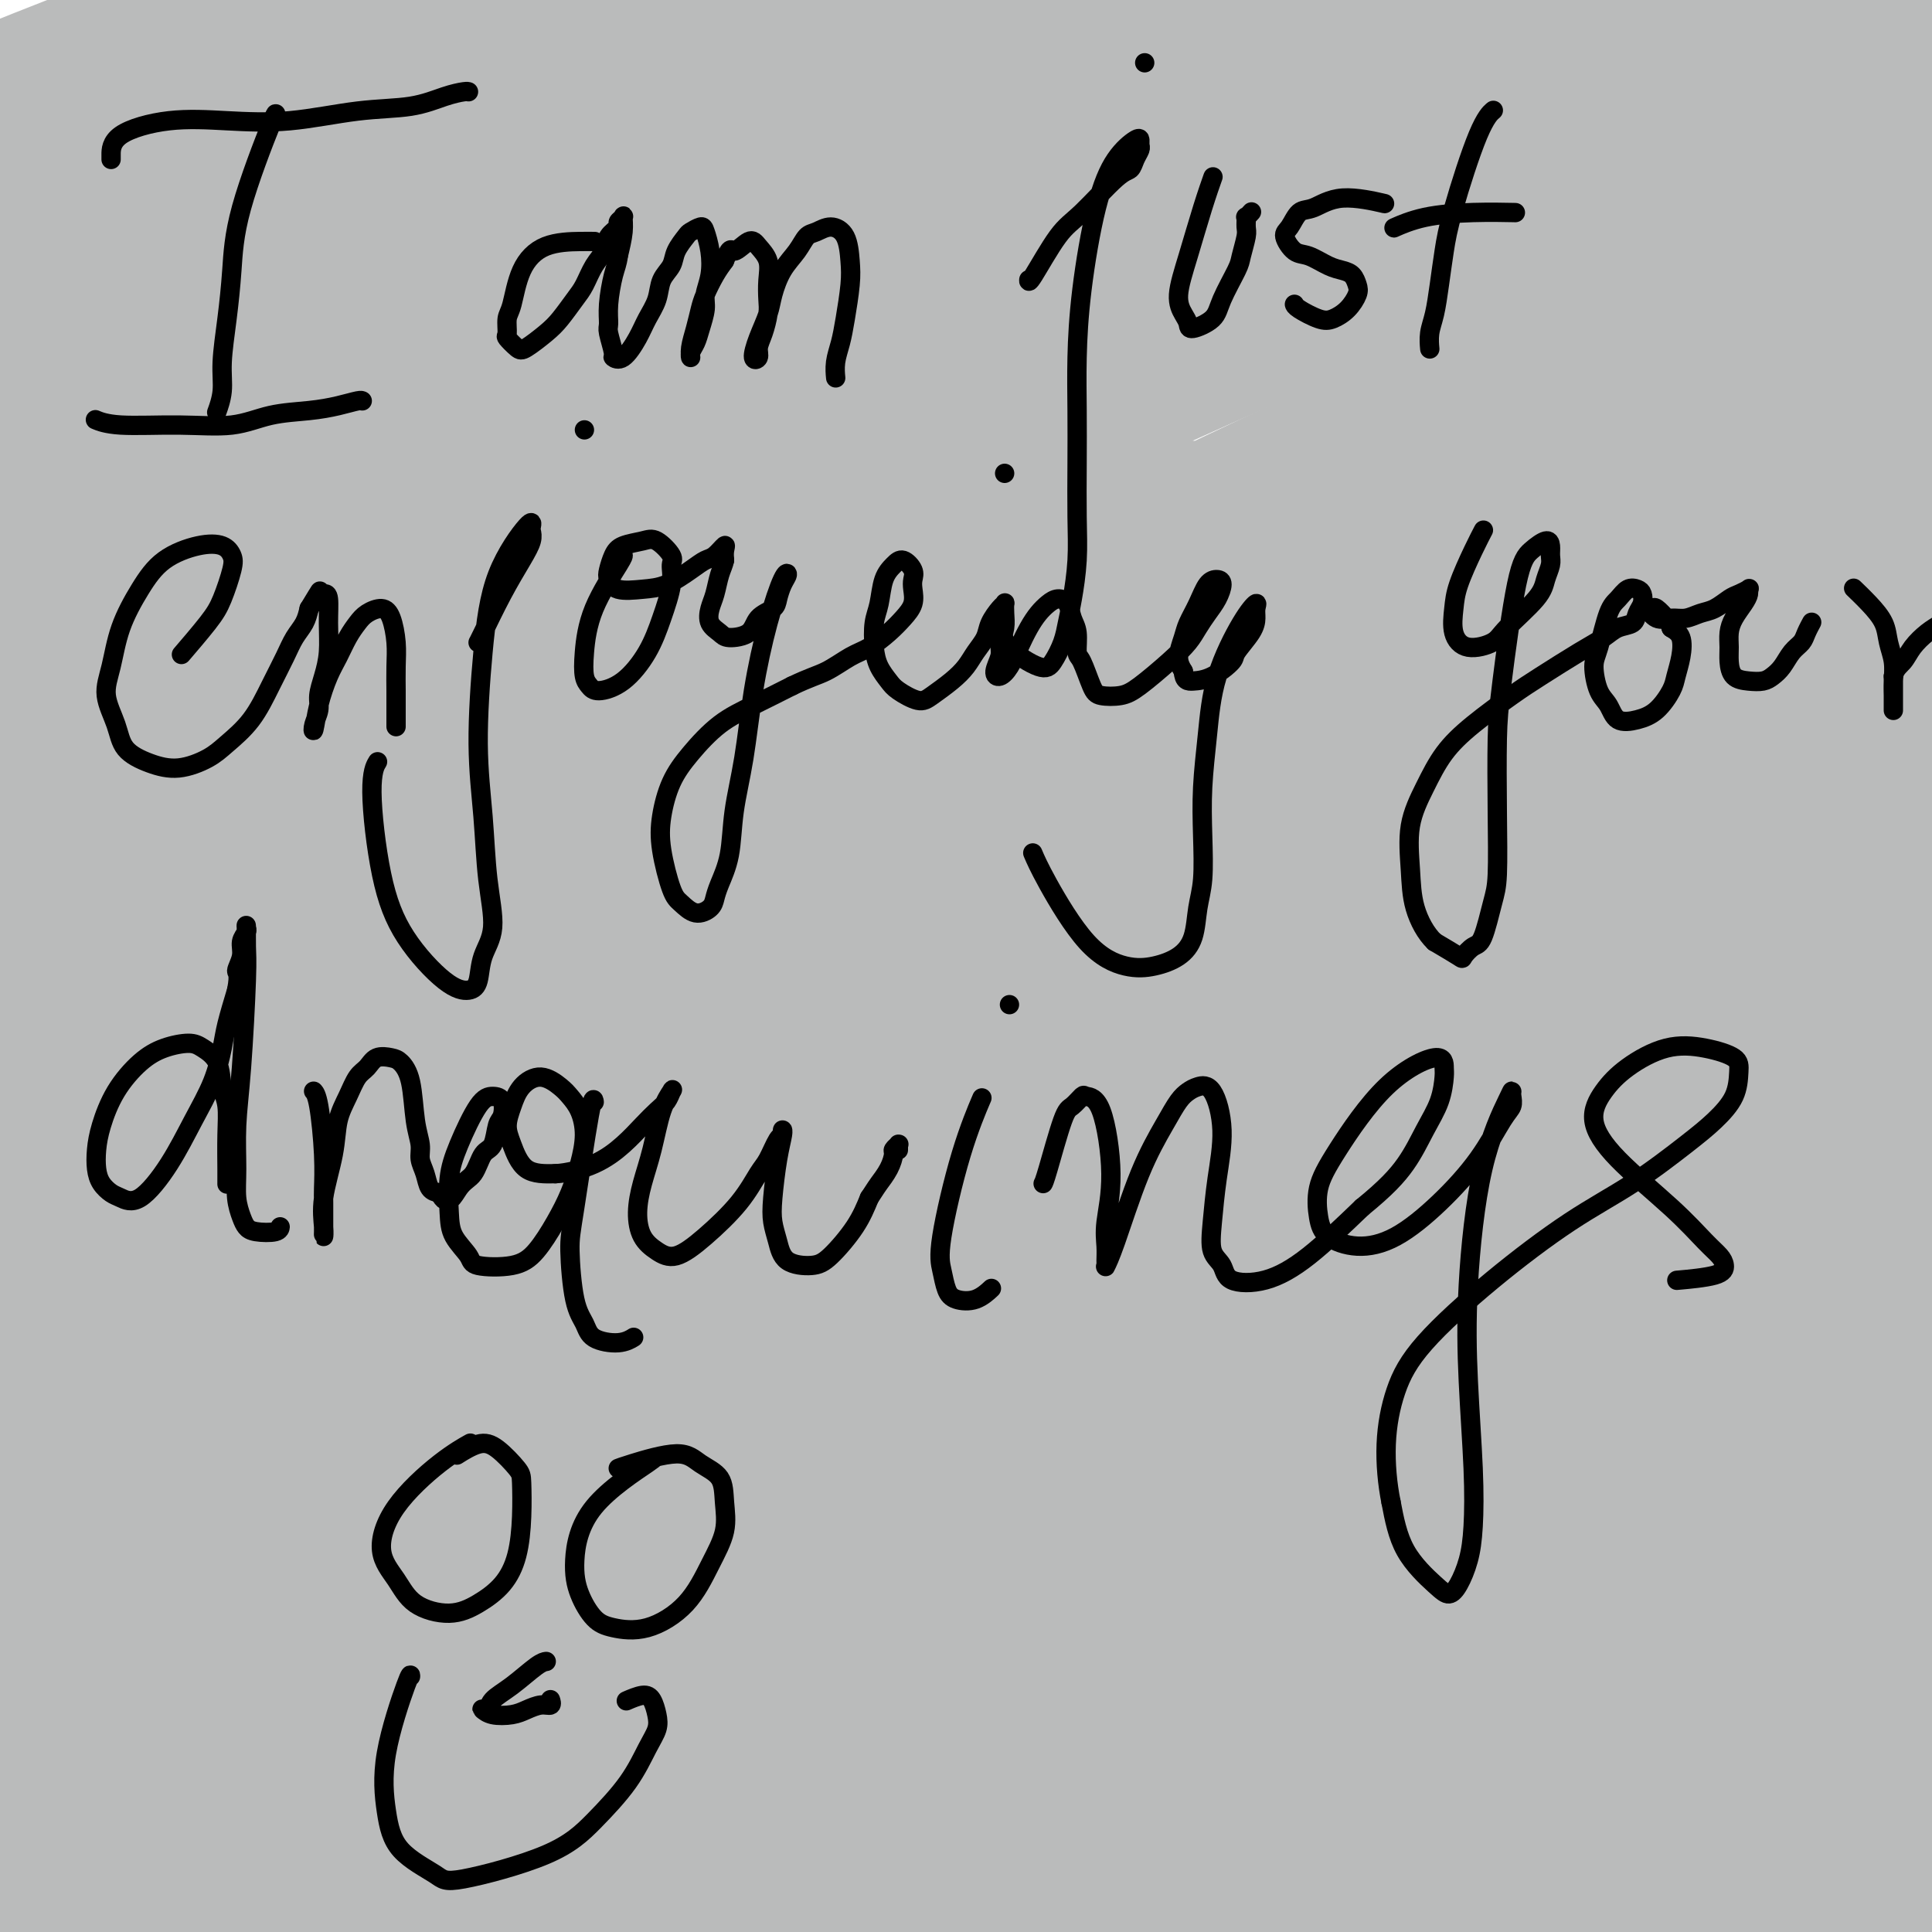 <svg viewBox='0 0 400 400' version='1.1' xmlns='http://www.w3.org/2000/svg' xmlns:xlink='http://www.w3.org/1999/xlink'><g fill='none' stroke='#BABBBB' stroke-width='4' stroke-linecap='round' stroke-linejoin='round'><path d='M137,112c-0.000,0.000 -0.000,0.000 0,0c0.000,-0.000 0.000,-0.000 0,0c-0.000,0.000 -0.000,0.000 0,0c0.000,-0.000 0.000,-0.000 0,0c-0.000,0.000 -0.000,0.000 0,0c0.000,-0.000 0.000,-0.000 0,0c-0.000,0.000 -0.000,0.000 0,0c0.000,-0.000 0.000,-0.000 0,0c-0.000,0.000 -0.000,0.000 0,0c0.000,-0.000 0.000,-0.000 0,0c-0.000,0.000 -0.000,0.000 0,0c0.000,-0.000 0.000,-0.000 0,0c-0.000,0.000 -0.001,0.000 0,0c0.001,-0.000 0.006,-0.000 0,0c-0.006,0.000 -0.021,0.000 0,0c0.021,-0.000 0.077,-0.001 0,0c-0.077,0.001 -0.289,0.004 0,0c0.289,-0.004 1.077,-0.016 2,0c0.923,0.016 1.980,0.061 3,0c1.020,-0.061 2.003,-0.226 3,0c0.997,0.226 2.009,0.844 3,1c0.991,0.156 1.960,-0.151 3,0c1.040,0.151 2.152,0.759 3,1c0.848,0.241 1.434,0.116 2,0c0.566,-0.116 1.114,-0.224 2,0c0.886,0.224 2.110,0.778 3,1c0.890,0.222 1.446,0.112 2,0c0.554,-0.112 1.107,-0.226 2,0c0.893,0.226 2.125,0.792 3,1c0.875,0.208 1.393,0.060 2,0c0.607,-0.060 1.304,-0.030 2,0'/><path d='M172,116c5.767,0.846 2.685,0.963 2,1c-0.685,0.037 1.027,-0.004 2,0c0.973,0.004 1.205,0.054 2,0c0.795,-0.054 2.151,-0.211 3,0c0.849,0.211 1.190,0.788 2,1c0.810,0.212 2.090,0.057 3,0c0.910,-0.057 1.451,-0.015 2,0c0.549,0.015 1.105,0.004 2,0c0.895,-0.004 2.130,-0.001 3,0c0.870,0.001 1.374,-0.001 2,0c0.626,0.001 1.374,0.004 2,0c0.626,-0.004 1.130,-0.015 2,0c0.870,0.015 2.105,0.057 3,0c0.895,-0.057 1.451,-0.211 2,0c0.549,0.211 1.091,0.789 2,1c0.909,0.211 2.186,0.057 3,0c0.814,-0.057 1.167,-0.015 2,0c0.833,0.015 2.148,0.004 3,0c0.852,-0.004 1.242,-0.001 2,0c0.758,0.001 1.884,-0.000 3,0c1.116,0.000 2.224,0.001 3,0c0.776,-0.001 1.222,-0.004 2,0c0.778,0.004 1.889,0.015 3,0c1.111,-0.015 2.222,-0.057 3,0c0.778,0.057 1.223,0.212 2,0c0.777,-0.212 1.885,-0.793 3,-1c1.115,-0.207 2.238,-0.042 3,0c0.762,0.042 1.163,-0.040 2,0c0.837,0.040 2.110,0.203 3,0c0.890,-0.203 1.397,-0.772 2,-1c0.603,-0.228 1.301,-0.114 2,0'/><path d='M247,117c6.867,-0.325 3.536,-0.139 3,0c-0.536,0.139 1.724,0.229 3,0c1.276,-0.229 1.567,-0.778 2,-1c0.433,-0.222 1.007,-0.116 2,0c0.993,0.116 2.405,0.242 3,0c0.595,-0.242 0.372,-0.853 1,-1c0.628,-0.147 2.108,0.171 3,0c0.892,-0.171 1.197,-0.829 2,-1c0.803,-0.171 2.106,0.146 3,0c0.894,-0.146 1.380,-0.756 2,-1c0.620,-0.244 1.373,-0.122 2,0c0.627,0.122 1.126,0.244 2,0c0.874,-0.244 2.121,-0.854 3,-1c0.879,-0.146 1.390,0.172 2,0c0.610,-0.172 1.318,-0.833 2,-1c0.682,-0.167 1.337,0.162 2,0c0.663,-0.162 1.332,-0.813 2,-1c0.668,-0.187 1.333,0.091 2,0c0.667,-0.091 1.334,-0.550 2,-1c0.666,-0.450 1.329,-0.890 2,-1c0.671,-0.110 1.350,0.111 2,0c0.650,-0.111 1.272,-0.555 2,-1c0.728,-0.445 1.561,-0.893 2,-1c0.439,-0.107 0.485,0.125 1,0c0.515,-0.125 1.499,-0.607 2,-1c0.501,-0.393 0.519,-0.697 1,-1c0.481,-0.303 1.424,-0.606 2,-1c0.576,-0.394 0.783,-0.879 1,-1c0.217,-0.121 0.443,0.121 1,0c0.557,-0.121 1.445,-0.606 2,-1c0.555,-0.394 0.778,-0.697 1,-1'/><path d='M309,100c2.482,-1.417 1.186,-0.958 1,-1c-0.186,-0.042 0.739,-0.585 1,-1c0.261,-0.415 -0.140,-0.702 0,-1c0.140,-0.298 0.822,-0.606 1,-1c0.178,-0.394 -0.149,-0.874 0,-1c0.149,-0.126 0.773,0.102 1,0c0.227,-0.102 0.057,-0.534 0,-1c-0.057,-0.466 -0.000,-0.965 0,-1c0.000,-0.035 -0.055,0.394 0,0c0.055,-0.394 0.222,-1.611 0,-2c-0.222,-0.389 -0.832,0.051 -1,0c-0.168,-0.051 0.106,-0.591 0,-1c-0.106,-0.409 -0.591,-0.687 -1,-1c-0.409,-0.313 -0.743,-0.661 -1,-1c-0.257,-0.339 -0.439,-0.668 -1,-1c-0.561,-0.332 -1.501,-0.666 -2,-1c-0.499,-0.334 -0.557,-0.667 -1,-1c-0.443,-0.333 -1.273,-0.667 -2,-1c-0.727,-0.333 -1.352,-0.666 -2,-1c-0.648,-0.334 -1.318,-0.668 -2,-1c-0.682,-0.332 -1.375,-0.662 -2,-1c-0.625,-0.338 -1.182,-0.683 -2,-1c-0.818,-0.317 -1.898,-0.606 -3,-1c-1.102,-0.394 -2.227,-0.894 -3,-1c-0.773,-0.106 -1.194,0.183 -2,0c-0.806,-0.183 -1.997,-0.837 -3,-1c-1.003,-0.163 -1.819,0.166 -3,0c-1.181,-0.166 -2.729,-0.828 -4,-1c-1.271,-0.172 -2.265,0.146 -3,0c-0.735,-0.146 -1.210,-0.756 -2,-1c-0.790,-0.244 -1.895,-0.122 -3,0'/><path d='M270,75c-6.519,-1.789 -4.816,-1.263 -5,-1c-0.184,0.263 -2.255,0.263 -4,0c-1.745,-0.263 -3.165,-0.788 -4,-1c-0.835,-0.212 -1.085,-0.110 -2,0c-0.915,0.110 -2.495,0.227 -4,0c-1.505,-0.227 -2.937,-0.797 -4,-1c-1.063,-0.203 -1.758,-0.040 -3,0c-1.242,0.040 -3.029,-0.042 -4,0c-0.971,0.042 -1.124,0.207 -2,0c-0.876,-0.207 -2.474,-0.788 -4,-1c-1.526,-0.212 -2.979,-0.057 -4,0c-1.021,0.057 -1.610,0.014 -3,0c-1.390,-0.014 -3.580,-0.000 -5,0c-1.420,0.000 -2.069,-0.014 -3,0c-0.931,0.014 -2.145,0.055 -3,0c-0.855,-0.055 -1.352,-0.207 -2,0c-0.648,0.207 -1.448,0.774 -3,1c-1.552,0.226 -3.856,0.112 -5,0c-1.144,-0.112 -1.128,-0.222 -2,0c-0.872,0.222 -2.631,0.776 -4,1c-1.369,0.224 -2.348,0.117 -3,0c-0.652,-0.117 -0.978,-0.243 -2,0c-1.022,0.243 -2.739,0.854 -4,1c-1.261,0.146 -2.066,-0.172 -3,0c-0.934,0.172 -1.995,0.835 -3,1c-1.005,0.165 -1.952,-0.167 -3,0c-1.048,0.167 -2.195,0.832 -3,1c-0.805,0.168 -1.267,-0.161 -2,0c-0.733,0.161 -1.736,0.813 -3,1c-1.264,0.187 -2.790,-0.089 -4,0c-1.210,0.089 -2.105,0.545 -3,1'/><path d='M167,78c-8.055,1.262 -3.692,0.915 -3,1c0.692,0.085 -2.286,0.600 -4,1c-1.714,0.400 -2.163,0.685 -3,1c-0.837,0.315 -2.061,0.662 -3,1c-0.939,0.338 -1.591,0.668 -3,1c-1.409,0.332 -3.574,0.666 -5,1c-1.426,0.334 -2.114,0.667 -3,1c-0.886,0.333 -1.970,0.667 -3,1c-1.030,0.333 -2.008,0.667 -3,1c-0.992,0.333 -2.000,0.667 -3,1c-1.000,0.333 -1.993,0.667 -3,1c-1.007,0.333 -2.027,0.667 -3,1c-0.973,0.333 -1.900,0.667 -3,1c-1.100,0.333 -2.375,0.666 -3,1c-0.625,0.334 -0.601,0.668 -1,1c-0.399,0.332 -1.221,0.663 -2,1c-0.779,0.337 -1.515,0.682 -2,1c-0.485,0.318 -0.717,0.611 -1,1c-0.283,0.389 -0.615,0.874 -1,1c-0.385,0.126 -0.821,-0.106 -1,0c-0.179,0.106 -0.100,0.549 0,1c0.100,0.451 0.223,0.909 0,1c-0.223,0.091 -0.792,-0.187 -1,0c-0.208,0.187 -0.057,0.837 0,1c0.057,0.163 0.019,-0.163 0,0c-0.019,0.163 -0.019,0.813 0,1c0.019,0.187 0.058,-0.091 0,0c-0.058,0.091 -0.211,0.550 0,1c0.211,0.450 0.788,0.890 1,1c0.212,0.110 0.061,-0.112 0,0c-0.061,0.112 -0.030,0.556 0,1'/><path d='M114,104c0.184,1.172 0.646,1.103 1,1c0.354,-0.103 0.602,-0.238 1,0c0.398,0.238 0.945,0.851 1,1c0.055,0.149 -0.384,-0.167 0,0c0.384,0.167 1.591,0.815 2,1c0.409,0.185 0.021,-0.095 0,0c-0.021,0.095 0.327,0.565 1,1c0.673,0.435 1.672,0.835 2,1c0.328,0.165 -0.015,0.096 0,0c0.015,-0.096 0.388,-0.218 1,0c0.612,0.218 1.464,0.777 2,1c0.536,0.223 0.758,0.111 1,0c0.242,-0.111 0.506,-0.222 1,0c0.494,0.222 1.218,0.778 2,1c0.782,0.222 1.622,0.111 2,0c0.378,-0.111 0.294,-0.222 1,0c0.706,0.222 2.203,0.778 3,1c0.797,0.222 0.894,0.111 2,0c1.106,-0.111 3.221,-0.222 4,0c0.779,0.222 0.223,0.778 0,1c-0.223,0.222 -0.111,0.111 0,0'/><path d='M118,103c0.000,-0.000 0.000,-0.000 0,0c-0.000,0.000 -0.000,0.000 0,0c0.000,-0.000 0.000,-0.000 0,0c-0.000,0.000 -0.000,0.000 0,0c0.000,-0.000 0.000,-0.000 0,0c-0.000,0.000 -0.000,0.000 0,0c0.000,-0.000 0.000,-0.000 0,0c-0.000,0.000 -0.000,0.000 0,0c0.000,-0.000 0.000,-0.000 0,0c-0.000,0.000 -0.000,0.000 0,0c0.000,-0.000 0.000,-0.000 0,0c-0.000,0.000 -0.000,0.000 0,0c0.000,-0.000 0.000,-0.000 0,0c-0.000,0.000 -0.000,0.000 0,0c0.000,-0.000 0.000,-0.001 0,0c-0.000,0.001 -0.001,0.004 0,0c0.001,-0.004 0.004,-0.013 0,0c-0.004,0.013 -0.016,0.049 0,0c0.016,-0.049 0.061,-0.183 0,0c-0.061,0.183 -0.226,0.682 0,1c0.226,0.318 0.844,0.455 1,1c0.156,0.545 -0.151,1.497 0,2c0.151,0.503 0.759,0.557 1,1c0.241,0.443 0.116,1.274 0,2c-0.116,0.726 -0.223,1.345 0,2c0.223,0.655 0.777,1.344 1,2c0.223,0.656 0.116,1.278 0,2c-0.116,0.722 -0.241,1.544 0,2c0.241,0.456 0.848,0.545 1,1c0.152,0.455 -0.151,1.276 0,2c0.151,0.724 0.758,1.350 1,2c0.242,0.650 0.121,1.325 0,2'/><path d='M123,125c1.017,3.782 1.061,2.238 1,2c-0.061,-0.238 -0.227,0.829 0,2c0.227,1.171 0.848,2.446 1,3c0.152,0.554 -0.166,0.387 0,1c0.166,0.613 0.815,2.005 1,3c0.185,0.995 -0.095,1.592 0,2c0.095,0.408 0.565,0.626 1,2c0.435,1.374 0.834,3.905 1,5c0.166,1.095 0.100,0.753 0,1c-0.100,0.247 -0.233,1.084 0,2c0.233,0.916 0.832,1.911 1,3c0.168,1.089 -0.096,2.273 0,3c0.096,0.727 0.550,0.998 1,2c0.450,1.002 0.894,2.736 1,4c0.106,1.264 -0.126,2.057 0,3c0.126,0.943 0.611,2.036 1,3c0.389,0.964 0.682,1.798 1,3c0.318,1.202 0.663,2.772 1,4c0.337,1.228 0.668,2.113 1,3c0.332,0.887 0.666,1.776 1,3c0.334,1.224 0.666,2.782 1,4c0.334,1.218 0.668,2.097 1,3c0.332,0.903 0.663,1.830 1,3c0.337,1.170 0.682,2.584 1,4c0.318,1.416 0.610,2.833 1,4c0.390,1.167 0.878,2.082 1,3c0.122,0.918 -0.122,1.837 0,3c0.122,1.163 0.610,2.569 1,4c0.390,1.431 0.682,2.885 1,4c0.318,1.115 0.662,1.890 1,3c0.338,1.110 0.669,2.555 1,4'/><path d='M146,218c3.720,14.693 1.522,4.924 1,2c-0.522,-2.924 0.634,0.997 1,3c0.366,2.003 -0.057,2.087 0,3c0.057,0.913 0.593,2.656 1,4c0.407,1.344 0.687,2.289 1,3c0.313,0.711 0.661,1.187 1,2c0.339,0.813 0.668,1.961 1,3c0.332,1.039 0.666,1.968 1,3c0.334,1.032 0.668,2.167 1,3c0.332,0.833 0.663,1.364 1,2c0.337,0.636 0.682,1.378 1,2c0.318,0.622 0.611,1.125 1,2c0.389,0.875 0.874,2.121 1,3c0.126,0.879 -0.106,1.391 0,2c0.106,0.609 0.549,1.314 1,2c0.451,0.686 0.909,1.354 1,2c0.091,0.646 -0.187,1.272 0,2c0.187,0.728 0.837,1.560 1,2c0.163,0.440 -0.163,0.488 0,1c0.163,0.512 0.813,1.489 1,2c0.187,0.511 -0.090,0.556 0,1c0.090,0.444 0.545,1.288 1,2c0.455,0.712 0.909,1.293 1,2c0.091,0.707 -0.182,1.541 0,2c0.182,0.459 0.818,0.542 1,1c0.182,0.458 -0.092,1.292 0,2c0.092,0.708 0.550,1.292 1,2c0.450,0.708 0.894,1.540 1,2c0.106,0.460 -0.125,0.547 0,1c0.125,0.453 0.607,1.272 1,2c0.393,0.728 0.696,1.364 1,2'/><path d='M169,285c3.797,10.728 1.791,4.047 1,2c-0.791,-2.047 -0.367,0.541 0,2c0.367,1.459 0.676,1.791 1,2c0.324,0.209 0.664,0.297 1,1c0.336,0.703 0.668,2.023 1,3c0.332,0.977 0.662,1.613 1,2c0.338,0.387 0.682,0.525 1,1c0.318,0.475 0.610,1.286 1,2c0.390,0.714 0.879,1.332 1,2c0.121,0.668 -0.126,1.385 0,2c0.126,0.615 0.624,1.126 1,2c0.376,0.874 0.630,2.109 1,3c0.370,0.891 0.855,1.436 1,2c0.145,0.564 -0.049,1.147 0,2c0.049,0.853 0.342,1.975 1,3c0.658,1.025 1.683,1.951 2,3c0.317,1.049 -0.074,2.220 0,3c0.074,0.780 0.611,1.169 1,2c0.389,0.831 0.629,2.106 1,3c0.371,0.894 0.874,1.409 1,2c0.126,0.591 -0.125,1.257 0,2c0.125,0.743 0.626,1.562 1,2c0.374,0.438 0.622,0.496 1,1c0.378,0.504 0.885,1.455 1,2c0.115,0.545 -0.161,0.685 0,1c0.161,0.315 0.760,0.804 1,1c0.240,0.196 0.120,0.098 0,0'/><path d='M311,98c0.000,-0.000 0.000,-0.000 0,0c-0.000,0.000 -0.000,0.000 0,0c0.000,-0.000 0.000,-0.000 0,0c-0.000,0.000 -0.000,0.000 0,0c0.000,-0.000 0.000,-0.000 0,0c-0.000,0.000 -0.000,0.000 0,0c0.000,-0.000 0.000,-0.000 0,0c-0.000,0.000 -0.000,0.000 0,0c0.000,-0.000 0.000,-0.000 0,0c-0.000,0.000 -0.000,0.001 0,0c0.000,-0.001 0.000,-0.003 0,0c-0.000,0.003 -0.000,0.010 0,0c0.000,-0.010 0.000,-0.036 0,0c-0.000,0.036 -0.000,0.133 0,0c0.000,-0.133 0.001,-0.497 0,0c-0.001,0.497 -0.003,1.854 0,3c0.003,1.146 0.011,2.081 0,4c-0.011,1.919 -0.041,4.824 0,7c0.041,2.176 0.153,3.625 0,5c-0.153,1.375 -0.570,2.676 -1,4c-0.430,1.324 -0.874,2.671 -1,4c-0.126,1.329 0.065,2.638 0,4c-0.065,1.362 -0.384,2.775 -1,5c-0.616,2.225 -1.527,5.261 -2,7c-0.473,1.739 -0.508,2.179 -1,4c-0.492,1.821 -1.441,5.022 -2,7c-0.559,1.978 -0.727,2.735 -1,5c-0.273,2.265 -0.650,6.040 -1,8c-0.350,1.960 -0.671,2.105 -1,4c-0.329,1.895 -0.665,5.542 -1,8c-0.335,2.458 -0.667,3.729 -1,5'/><path d='M298,182c-2.190,11.051 -1.164,6.177 -1,6c0.164,-0.177 -0.534,4.342 -1,7c-0.466,2.658 -0.701,3.455 -1,5c-0.299,1.545 -0.661,3.839 -1,6c-0.339,2.161 -0.654,4.190 -1,6c-0.346,1.810 -0.723,3.403 -1,5c-0.277,1.597 -0.454,3.200 -1,5c-0.546,1.800 -1.459,3.798 -2,6c-0.541,2.202 -0.708,4.608 -1,6c-0.292,1.392 -0.708,1.769 -1,3c-0.292,1.231 -0.459,3.316 -1,5c-0.541,1.684 -1.455,2.966 -2,5c-0.545,2.034 -0.720,4.821 -1,6c-0.280,1.179 -0.666,0.749 -1,2c-0.334,1.251 -0.615,4.184 -1,6c-0.385,1.816 -0.873,2.516 -1,4c-0.127,1.484 0.106,3.752 0,5c-0.106,1.248 -0.550,1.477 -1,3c-0.450,1.523 -0.904,4.339 -1,6c-0.096,1.661 0.167,2.165 0,3c-0.167,0.835 -0.763,1.999 -1,3c-0.237,1.001 -0.116,1.837 0,3c0.116,1.163 0.228,2.651 0,4c-0.228,1.349 -0.797,2.559 -1,4c-0.203,1.441 -0.040,3.113 0,4c0.040,0.887 -0.042,0.989 0,2c0.042,1.011 0.207,2.931 0,4c-0.207,1.069 -0.788,1.287 -1,2c-0.212,0.713 -0.057,1.923 0,3c0.057,1.077 0.016,2.022 0,3c-0.016,0.978 -0.008,1.989 0,3'/><path d='M275,317c-0.996,8.871 -0.985,5.047 -1,4c-0.015,-1.047 -0.055,0.682 0,2c0.055,1.318 0.207,2.226 0,3c-0.207,0.774 -0.772,1.415 -1,2c-0.228,0.585 -0.118,1.115 0,2c0.118,0.885 0.243,2.125 0,3c-0.243,0.875 -0.853,1.383 -1,2c-0.147,0.617 0.171,1.341 0,2c-0.171,0.659 -0.830,1.252 -1,2c-0.170,0.748 0.151,1.650 0,2c-0.151,0.350 -0.772,0.146 -1,0c-0.228,-0.146 -0.061,-0.235 0,0c0.061,0.235 0.016,0.795 0,1c-0.016,0.205 -0.004,0.054 0,0c0.004,-0.054 0.001,-0.011 0,0c-0.001,0.011 0.001,-0.011 0,0c-0.001,0.011 -0.003,0.056 0,0c0.003,-0.056 0.013,-0.211 0,0c-0.013,0.211 -0.049,0.790 0,1c0.049,0.210 0.182,0.052 0,0c-0.182,-0.052 -0.681,0.001 -1,0c-0.319,-0.001 -0.459,-0.056 -1,0c-0.541,0.056 -1.485,0.221 -2,0c-0.515,-0.221 -0.602,-0.830 -1,-1c-0.398,-0.170 -1.106,0.099 -2,0c-0.894,-0.099 -1.974,-0.566 -3,-1c-1.026,-0.434 -1.999,-0.834 -3,-1c-1.001,-0.166 -2.031,-0.096 -3,0c-0.969,0.096 -1.876,0.218 -3,0c-1.124,-0.218 -2.464,-0.777 -4,-1c-1.536,-0.223 -3.268,-0.112 -5,0'/><path d='M242,339c-4.628,-0.619 -2.698,-0.166 -3,0c-0.302,0.166 -2.836,0.044 -4,0c-1.164,-0.044 -0.958,-0.012 -2,0c-1.042,0.012 -3.332,0.003 -5,0c-1.668,-0.003 -2.715,-0.001 -4,0c-1.285,0.001 -2.810,0.000 -4,0c-1.190,-0.000 -2.047,-0.000 -3,0c-0.953,0.000 -2.002,0.000 -3,0c-0.998,-0.000 -1.944,-0.000 -3,0c-1.056,0.000 -2.222,0.000 -3,0c-0.778,-0.000 -1.167,-0.000 -2,0c-0.833,0.000 -2.111,0.000 -3,0c-0.889,-0.000 -1.390,-0.000 -2,0c-0.610,0.000 -1.329,0.000 -2,0c-0.671,-0.000 -1.293,-0.000 -2,0c-0.707,0.000 -1.500,0.000 -2,0c-0.500,-0.000 -0.708,-0.000 -1,0c-0.292,0.000 -0.670,0.000 -1,0c-0.330,-0.000 -0.614,-0.000 -1,0c-0.386,0.000 -0.874,0.000 -1,0c-0.126,-0.000 0.110,-0.000 0,0c-0.110,0.000 -0.565,0.000 -1,0c-0.435,-0.000 -0.849,-0.000 -1,0c-0.151,0.000 -0.041,0.000 0,0c0.041,-0.000 0.011,-0.001 0,0c-0.011,0.001 -0.002,0.004 0,0c0.002,-0.004 -0.002,-0.015 0,0c0.002,0.015 0.011,0.056 0,0c-0.011,-0.056 -0.041,-0.207 0,0c0.041,0.207 0.155,0.774 0,1c-0.155,0.226 -0.577,0.113 -1,0'/><path d='M188,340c-8.354,0.155 -2.238,0.041 0,0c2.238,-0.041 0.600,-0.011 0,0c-0.600,0.011 -0.162,0.003 0,0c0.162,-0.003 0.046,-0.001 0,0c-0.046,0.001 -0.023,0.000 0,0'/><path d='M131,153c-0.000,-0.000 -0.000,-0.000 0,0c0.000,0.000 0.000,0.000 0,0c-0.000,-0.000 -0.000,-0.000 0,0c0.000,0.000 0.000,0.000 0,0c-0.000,-0.000 -0.000,-0.000 0,0c0.000,0.000 0.000,0.000 0,0c-0.000,-0.000 -0.001,-0.000 0,0c0.001,0.000 0.002,0.001 0,0c-0.002,-0.001 -0.009,-0.004 0,0c0.009,0.004 0.032,0.015 0,0c-0.032,-0.015 -0.119,-0.056 0,0c0.119,0.056 0.446,0.207 1,0c0.554,-0.207 1.336,-0.774 2,-1c0.664,-0.226 1.209,-0.112 2,0c0.791,0.112 1.828,0.223 3,0c1.172,-0.223 2.478,-0.778 3,-1c0.522,-0.222 0.261,-0.111 0,0'/><path d='M161,149c0.000,0.000 0.000,0.000 0,0c-0.000,-0.000 -0.000,-0.000 0,0c0.000,0.000 0.000,0.000 0,0c-0.000,-0.000 -0.001,-0.000 0,0c0.001,0.000 0.005,0.001 0,0c-0.005,-0.001 -0.019,-0.004 0,0c0.019,0.004 0.072,0.015 0,0c-0.072,-0.015 -0.268,-0.057 0,0c0.268,0.057 1.000,0.211 2,0c1.000,-0.211 2.269,-0.788 3,-1c0.731,-0.212 0.923,-0.061 1,0c0.077,0.061 0.038,0.030 0,0'/><path d='M185,149c-0.000,0.000 -0.000,0.000 0,0c0.000,-0.000 0.001,-0.000 0,0c-0.001,0.000 -0.004,0.001 0,0c0.004,-0.001 0.017,-0.004 0,0c-0.017,0.004 -0.062,0.015 0,0c0.062,-0.015 0.230,-0.057 0,0c-0.230,0.057 -0.860,0.211 0,0c0.860,-0.211 3.210,-0.789 5,-1c1.790,-0.211 3.020,-0.057 4,0c0.980,0.057 1.708,0.016 2,0c0.292,-0.016 0.146,-0.008 0,0'/><path d='M217,149c-0.000,0.000 -0.000,0.000 0,0c0.000,-0.000 0.000,-0.000 0,0c-0.000,0.000 -0.001,0.001 0,0c0.001,-0.001 0.003,-0.004 0,0c-0.003,0.004 -0.012,0.015 0,0c0.012,-0.015 0.044,-0.057 0,0c-0.044,0.057 -0.163,0.211 0,0c0.163,-0.211 0.607,-0.789 1,-1c0.393,-0.211 0.734,-0.056 1,0c0.266,0.056 0.455,0.011 1,0c0.545,-0.011 1.444,0.011 2,0c0.556,-0.011 0.769,-0.056 1,0c0.231,0.056 0.481,0.211 1,0c0.519,-0.211 1.308,-0.789 2,-1c0.692,-0.211 1.288,-0.057 2,0c0.712,0.057 1.541,0.015 2,0c0.459,-0.015 0.547,-0.004 1,0c0.453,0.004 1.272,0.001 2,0c0.728,-0.001 1.365,-0.000 2,0c0.635,0.000 1.269,0.000 2,0c0.731,-0.000 1.561,-0.000 2,0c0.439,0.000 0.489,0.000 1,0c0.511,-0.000 1.484,-0.000 2,0c0.516,0.000 0.576,0.000 1,0c0.424,-0.000 1.213,-0.000 2,0c0.787,0.000 1.572,0.000 2,0c0.428,-0.000 0.500,-0.000 1,0c0.500,0.000 1.429,0.000 2,0c0.571,-0.000 0.786,-0.000 1,0'/><path d='M251,147c5.375,-0.309 1.812,-0.083 1,0c-0.812,0.083 1.129,0.022 2,0c0.871,-0.022 0.674,-0.006 1,0c0.326,0.006 1.175,0.002 2,0c0.825,-0.002 1.624,-0.000 2,0c0.376,0.000 0.327,0.000 1,0c0.673,-0.000 2.068,-0.000 3,0c0.932,0.000 1.402,0.000 2,0c0.598,-0.000 1.323,-0.000 2,0c0.677,0.000 1.306,0.000 2,0c0.694,-0.000 1.455,-0.000 2,0c0.545,0.000 0.875,0.000 2,0c1.125,-0.000 3.046,-0.000 4,0c0.954,0.000 0.942,0.000 1,0c0.058,-0.000 0.186,-0.001 1,0c0.814,0.001 2.315,0.004 3,0c0.685,-0.004 0.554,-0.015 1,0c0.446,0.015 1.468,0.057 2,0c0.532,-0.057 0.575,-0.211 1,0c0.425,0.211 1.231,0.789 2,1c0.769,0.211 1.502,0.056 2,0c0.498,-0.056 0.762,-0.011 1,0c0.238,0.011 0.449,-0.011 1,0c0.551,0.011 1.443,0.056 2,0c0.557,-0.056 0.778,-0.211 1,0c0.222,0.211 0.445,0.789 1,1c0.555,0.211 1.441,0.057 2,0c0.559,-0.057 0.789,-0.015 1,0c0.211,0.015 0.403,0.004 1,0c0.597,-0.004 1.599,-0.001 2,0c0.401,0.001 0.200,0.001 0,0'/><path d='M302,149c8.073,0.309 2.755,0.083 1,0c-1.755,-0.083 0.052,-0.022 1,0c0.948,0.022 1.038,0.006 1,0c-0.038,-0.006 -0.202,-0.002 0,0c0.202,0.002 0.772,0.000 1,0c0.228,-0.000 0.114,-0.000 0,0c-0.114,0.000 -0.227,0.000 0,0c0.227,-0.000 0.796,-0.000 1,0c0.204,0.000 0.044,-0.000 0,0c-0.044,0.000 0.028,0.000 0,0c-0.028,-0.000 -0.156,-0.000 0,0c0.156,0.000 0.597,0.001 0,0c-0.597,-0.001 -2.232,-0.004 -3,0c-0.768,0.004 -0.669,0.015 -1,0c-0.331,-0.015 -1.091,-0.057 -2,0c-0.909,0.057 -1.968,0.211 -3,0c-1.032,-0.211 -2.036,-0.789 -3,-1c-0.964,-0.211 -1.889,-0.057 -3,0c-1.111,0.057 -2.410,0.015 -4,0c-1.590,-0.015 -3.472,-0.004 -5,0c-1.528,0.004 -2.702,0.001 -4,0c-1.298,-0.001 -2.720,-0.000 -4,0c-1.280,0.000 -2.418,0.000 -4,0c-1.582,-0.000 -3.606,0.000 -5,0c-1.394,-0.000 -2.156,-0.001 -4,0c-1.844,0.001 -4.769,0.004 -6,0c-1.231,-0.004 -0.769,-0.015 -2,0c-1.231,0.015 -4.155,0.056 -6,0c-1.845,-0.056 -2.612,-0.207 -4,0c-1.388,0.207 -3.397,0.774 -5,1c-1.603,0.226 -2.802,0.113 -4,0'/><path d='M235,149c-11.609,-0.004 -5.631,-0.015 -4,0c1.631,0.015 -1.085,0.057 -3,0c-1.915,-0.057 -3.030,-0.212 -4,0c-0.970,0.212 -1.795,0.793 -3,1c-1.205,0.207 -2.792,0.042 -4,0c-1.208,-0.042 -2.039,0.040 -3,0c-0.961,-0.040 -2.053,-0.203 -3,0c-0.947,0.203 -1.750,0.773 -3,1c-1.250,0.227 -2.948,0.112 -4,0c-1.052,-0.112 -1.460,-0.223 -2,0c-0.540,0.223 -1.212,0.778 -2,1c-0.788,0.222 -1.691,0.112 -3,0c-1.309,-0.112 -3.025,-0.226 -4,0c-0.975,0.226 -1.208,0.792 -2,1c-0.792,0.208 -2.141,0.060 -3,0c-0.859,-0.060 -1.227,-0.030 -2,0c-0.773,0.030 -1.950,0.061 -3,0c-1.050,-0.061 -1.972,-0.212 -3,0c-1.028,0.212 -2.162,0.789 -3,1c-0.838,0.211 -1.379,0.057 -2,0c-0.621,-0.057 -1.322,-0.015 -2,0c-0.678,0.015 -1.333,0.004 -2,0c-0.667,-0.004 -1.347,-0.001 -2,0c-0.653,0.001 -1.278,0.000 -2,0c-0.722,-0.000 -1.542,-0.000 -2,0c-0.458,0.000 -0.556,0.000 -1,0c-0.444,-0.000 -1.235,-0.000 -2,0c-0.765,0.000 -1.504,0.000 -2,0c-0.496,-0.000 -0.749,-0.000 -1,0c-0.251,0.000 -0.500,0.000 -1,0c-0.500,-0.000 -1.250,-0.000 -2,0'/><path d='M156,154c-12.401,0.773 -3.904,0.206 -1,0c2.904,-0.206 0.215,-0.051 -1,0c-1.215,0.051 -0.954,-0.000 -1,0c-0.046,0.000 -0.397,0.053 -1,0c-0.603,-0.053 -1.457,-0.210 -2,0c-0.543,0.210 -0.776,0.788 -1,1c-0.224,0.212 -0.440,0.057 -1,0c-0.560,-0.057 -1.463,-0.015 -2,0c-0.537,0.015 -0.706,0.004 -1,0c-0.294,-0.004 -0.711,-0.001 -1,0c-0.289,0.001 -0.449,0.000 -1,0c-0.551,-0.000 -1.492,-0.000 -2,0c-0.508,0.000 -0.583,0.000 -1,0c-0.417,-0.000 -1.177,-0.000 -2,0c-0.823,0.000 -1.709,0.000 -2,0c-0.291,-0.000 0.014,0.000 0,0c-0.014,-0.000 -0.347,-0.000 -1,0c-0.653,0.000 -1.625,0.000 -2,0c-0.375,-0.000 -0.153,-0.000 0,0c0.153,0.000 0.237,0.000 0,0c-0.237,-0.000 -0.795,-0.000 -1,0c-0.205,0.000 -0.055,0.001 0,0c0.055,-0.001 0.017,-0.004 0,0c-0.017,0.004 -0.014,0.016 0,0c0.014,-0.016 0.037,-0.061 0,0c-0.037,0.061 -0.134,0.227 0,0c0.134,-0.227 0.500,-0.848 1,-1c0.500,-0.152 1.134,0.165 2,0c0.866,-0.165 1.964,-0.814 3,-1c1.036,-0.186 2.010,0.090 3,0c0.990,-0.090 1.995,-0.545 3,-1'/><path d='M144,152c2.477,-0.403 3.168,0.089 4,0c0.832,-0.089 1.804,-0.760 3,-1c1.196,-0.240 2.614,-0.050 4,0c1.386,0.050 2.738,-0.039 4,0c1.262,0.039 2.433,0.207 4,0c1.567,-0.207 3.528,-0.787 5,-1c1.472,-0.213 2.453,-0.057 4,0c1.547,0.057 3.660,0.015 5,0c1.340,-0.015 1.908,-0.004 3,0c1.092,0.004 2.708,0.001 4,0c1.292,-0.001 2.259,-0.000 3,0c0.741,0.000 1.257,0.000 3,0c1.743,-0.000 4.714,-0.000 6,0c1.286,0.000 0.887,0.000 1,0c0.113,-0.000 0.739,-0.001 1,0c0.261,0.001 0.156,0.004 0,0c-0.156,-0.004 -0.364,-0.015 -1,0c-0.636,0.015 -1.702,0.057 -3,0c-1.298,-0.057 -2.829,-0.211 -5,0c-2.171,0.211 -4.984,0.789 -7,1c-2.016,0.211 -3.237,0.057 -5,0c-1.763,-0.057 -4.068,-0.015 -6,0c-1.932,0.015 -3.490,0.004 -5,0c-1.510,-0.004 -2.971,-0.001 -4,0c-1.029,0.001 -1.627,0.000 -3,0c-1.373,-0.000 -3.520,-0.000 -5,0c-1.480,0.000 -2.294,0.000 -3,0c-0.706,-0.000 -1.306,-0.000 -2,0c-0.694,0.000 -1.484,0.000 -2,0c-0.516,-0.000 -0.758,-0.000 -1,0'/><path d='M146,151c-7.901,0.155 -2.653,0.041 -1,0c1.653,-0.041 -0.289,-0.011 -1,0c-0.711,0.011 -0.191,0.003 0,0c0.191,-0.003 0.053,-0.001 0,0c-0.053,0.001 -0.023,0.000 0,0c0.023,-0.000 0.037,-0.000 0,0c-0.037,0.000 -0.127,0.000 0,0c0.127,-0.000 0.471,-0.000 1,0c0.529,0.000 1.242,0.000 2,0c0.758,-0.000 1.561,-0.000 2,0c0.439,0.000 0.514,0.000 1,0c0.486,-0.000 1.384,-0.000 2,0c0.616,0.000 0.952,0.000 1,0c0.048,-0.000 -0.190,-0.001 0,0c0.190,0.001 0.810,0.004 1,0c0.190,-0.004 -0.050,-0.015 0,0c0.050,0.015 0.389,0.057 0,0c-0.389,-0.057 -1.508,-0.211 -2,0c-0.492,0.211 -0.358,0.788 -1,1c-0.642,0.212 -2.058,0.061 -3,0c-0.942,-0.061 -1.408,-0.030 -2,0c-0.592,0.030 -1.311,0.060 -2,0c-0.689,-0.060 -1.349,-0.208 -2,0c-0.651,0.208 -1.292,0.773 -2,1c-0.708,0.227 -1.481,0.117 -2,0c-0.519,-0.117 -0.784,-0.242 -1,0c-0.216,0.242 -0.384,0.849 -1,1c-0.616,0.151 -1.681,-0.155 -2,0c-0.319,0.155 0.106,0.773 0,1c-0.106,0.227 -0.745,0.065 -1,0c-0.255,-0.065 -0.128,-0.032 0,0'/><path d='M133,155c-2.939,0.630 -0.785,0.206 0,0c0.785,-0.206 0.203,-0.195 0,0c-0.203,0.195 -0.027,0.573 0,1c0.027,0.427 -0.095,0.903 0,1c0.095,0.097 0.406,-0.184 1,0c0.594,0.184 1.472,0.833 2,1c0.528,0.167 0.708,-0.148 1,0c0.292,0.148 0.697,0.757 1,1c0.303,0.243 0.504,0.118 1,0c0.496,-0.118 1.288,-0.229 2,0c0.712,0.229 1.346,0.797 2,1c0.654,0.203 1.329,0.040 2,0c0.671,-0.040 1.339,0.042 2,0c0.661,-0.042 1.315,-0.208 2,0c0.685,0.208 1.401,0.792 2,1c0.599,0.208 1.081,0.042 2,0c0.919,-0.042 2.276,0.041 3,0c0.724,-0.041 0.815,-0.207 2,0c1.185,0.207 3.464,0.786 5,1c1.536,0.214 2.328,0.061 3,0c0.672,-0.061 1.223,-0.030 2,0c0.777,0.030 1.781,0.061 3,0c1.219,-0.061 2.654,-0.212 4,0c1.346,0.212 2.602,0.789 4,1c1.398,0.211 2.936,0.057 4,0c1.064,-0.057 1.652,-0.015 3,0c1.348,0.015 3.454,0.004 5,0c1.546,-0.004 2.532,-0.001 4,0c1.468,0.001 3.420,0.000 5,0c1.580,-0.000 2.790,-0.000 4,0'/><path d='M204,163c8.868,0.309 4.540,0.083 4,0c-0.540,-0.083 2.710,-0.021 5,0c2.290,0.021 3.622,0.002 5,0c1.378,-0.002 2.802,0.014 4,0c1.198,-0.014 2.170,-0.056 4,0c1.830,0.056 4.517,0.211 6,0c1.483,-0.211 1.760,-0.789 3,-1c1.240,-0.211 3.441,-0.056 5,0c1.559,0.056 2.476,0.011 4,0c1.524,-0.011 3.654,0.011 5,0c1.346,-0.011 1.907,-0.054 3,0c1.093,0.054 2.719,0.207 4,0c1.281,-0.207 2.218,-0.774 4,-1c1.782,-0.226 4.408,-0.112 6,0c1.592,0.112 2.149,0.222 3,0c0.851,-0.222 1.995,-0.777 3,-1c1.005,-0.223 1.872,-0.112 3,0c1.128,0.112 2.519,0.227 4,0c1.481,-0.227 3.054,-0.797 4,-1c0.946,-0.203 1.264,-0.040 2,0c0.736,0.040 1.889,-0.042 3,0c1.111,0.042 2.182,0.207 3,0c0.818,-0.207 1.385,-0.787 2,-1c0.615,-0.213 1.278,-0.061 2,0c0.722,0.061 1.504,0.030 2,0c0.496,-0.030 0.707,-0.061 1,0c0.293,0.061 0.670,0.212 1,0c0.330,-0.212 0.614,-0.789 1,-1c0.386,-0.211 0.873,-0.057 1,0c0.127,0.057 -0.107,0.016 0,0c0.107,-0.016 0.553,-0.008 1,0'/><path d='M302,157c15.100,-0.869 3.850,-0.040 0,0c-3.850,0.040 -0.300,-0.707 1,-1c1.300,-0.293 0.348,-0.130 0,0c-0.348,0.130 -0.093,0.227 0,0c0.093,-0.227 0.025,-0.779 0,-1c-0.025,-0.221 -0.008,-0.111 0,0c0.008,0.111 0.006,0.222 0,0c-0.006,-0.222 -0.016,-0.777 0,-1c0.016,-0.223 0.057,-0.112 0,0c-0.057,0.112 -0.212,0.226 0,0c0.212,-0.226 0.790,-0.792 1,-1c0.210,-0.208 0.052,-0.060 0,0c-0.052,0.060 0.001,0.031 0,0c-0.001,-0.031 -0.056,-0.064 0,0c0.056,0.064 0.222,0.223 0,0c-0.222,-0.223 -0.832,-0.829 -1,-1c-0.168,-0.171 0.107,0.094 0,0c-0.107,-0.094 -0.594,-0.546 -1,-1c-0.406,-0.454 -0.731,-0.910 -1,-1c-0.269,-0.090 -0.483,0.187 -1,0c-0.517,-0.187 -1.338,-0.839 -2,-1c-0.662,-0.161 -1.166,0.168 -2,0c-0.834,-0.168 -1.997,-0.833 -3,-1c-1.003,-0.167 -1.846,0.166 -3,0c-1.154,-0.166 -2.618,-0.829 -4,-1c-1.382,-0.171 -2.683,0.151 -4,0c-1.317,-0.151 -2.651,-0.775 -4,-1c-1.349,-0.225 -2.712,-0.050 -4,0c-1.288,0.050 -2.501,-0.025 -4,0c-1.499,0.025 -3.286,0.150 -5,0c-1.714,-0.150 -3.357,-0.575 -5,-1'/><path d='M260,145c-6.546,-0.618 -3.912,-0.162 -4,0c-0.088,0.162 -2.897,0.029 -5,0c-2.103,-0.029 -3.500,0.045 -5,0c-1.500,-0.045 -3.102,-0.208 -5,0c-1.898,0.208 -4.090,0.788 -6,1c-1.910,0.212 -3.538,0.057 -5,0c-1.462,-0.057 -2.758,-0.016 -4,0c-1.242,0.016 -2.430,0.008 -4,0c-1.570,-0.008 -3.523,-0.016 -5,0c-1.477,0.016 -2.477,0.057 -4,0c-1.523,-0.057 -3.568,-0.211 -5,0c-1.432,0.211 -2.249,0.789 -4,1c-1.751,0.211 -4.435,0.057 -6,0c-1.565,-0.057 -2.012,-0.015 -3,0c-0.988,0.015 -2.519,0.004 -4,0c-1.481,-0.004 -2.913,-0.002 -4,0c-1.087,0.002 -1.831,0.004 -3,0c-1.169,-0.004 -2.764,-0.015 -4,0c-1.236,0.015 -2.112,0.057 -3,0c-0.888,-0.057 -1.788,-0.211 -3,0c-1.212,0.211 -2.737,0.788 -4,1c-1.263,0.212 -2.263,0.061 -3,0c-0.737,-0.061 -1.212,-0.030 -2,0c-0.788,0.030 -1.888,0.060 -3,0c-1.112,-0.060 -2.237,-0.208 -3,0c-0.763,0.208 -1.164,0.773 -2,1c-0.836,0.227 -2.108,0.116 -3,0c-0.892,-0.116 -1.404,-0.237 -2,0c-0.596,0.237 -1.276,0.833 -2,1c-0.724,0.167 -1.493,-0.095 -2,0c-0.507,0.095 -0.754,0.548 -1,1'/><path d='M147,151c-4.578,0.636 -2.522,0.227 -2,0c0.522,-0.227 -0.490,-0.271 -1,0c-0.510,0.271 -0.518,0.856 -1,1c-0.482,0.144 -1.440,-0.154 -2,0c-0.560,0.154 -0.724,0.759 -1,1c-0.276,0.241 -0.665,0.117 -1,0c-0.335,-0.117 -0.615,-0.228 -1,0c-0.385,0.228 -0.874,0.793 -1,1c-0.126,0.207 0.111,0.054 0,0c-0.111,-0.054 -0.569,-0.011 -1,0c-0.431,0.011 -0.833,-0.011 -1,0c-0.167,0.011 -0.097,0.056 0,0c0.097,-0.056 0.221,-0.211 0,0c-0.221,0.211 -0.788,0.788 -1,1c-0.212,0.212 -0.069,0.058 0,0c0.069,-0.058 0.062,-0.019 0,0c-0.062,0.019 -0.181,0.020 0,0c0.181,-0.020 0.660,-0.061 1,0c0.340,0.061 0.540,0.222 1,0c0.460,-0.222 1.179,-0.829 2,-1c0.821,-0.171 1.746,0.095 3,0c1.254,-0.095 2.839,-0.550 4,-1c1.161,-0.450 1.899,-0.894 3,-1c1.101,-0.106 2.567,0.125 4,0c1.433,-0.125 2.834,-0.608 5,-1c2.166,-0.392 5.097,-0.693 7,-1c1.903,-0.307 2.778,-0.618 5,-1c2.222,-0.382 5.791,-0.834 8,-1c2.209,-0.166 3.060,-0.048 5,0c1.940,0.048 4.970,0.024 8,0'/><path d='M190,148c10.152,-1.155 8.030,-1.041 9,-1c0.970,0.041 5.030,0.011 8,0c2.970,-0.011 4.848,-0.003 7,0c2.152,0.003 4.576,0.001 7,0c2.424,-0.001 4.846,-0.000 7,0c2.154,0.000 4.039,-0.000 6,0c1.961,0.000 3.998,0.000 6,0c2.002,-0.000 3.969,-0.001 6,0c2.031,0.001 4.126,0.004 6,0c1.874,-0.004 3.525,-0.015 5,0c1.475,0.015 2.772,0.057 4,0c1.228,-0.057 2.387,-0.212 4,0c1.613,0.212 3.681,0.793 5,1c1.319,0.207 1.889,0.042 3,0c1.111,-0.042 2.761,0.040 4,0c1.239,-0.040 2.066,-0.203 3,0c0.934,0.203 1.975,0.773 3,1c1.025,0.227 2.033,0.112 3,0c0.967,-0.112 1.893,-0.222 3,0c1.107,0.222 2.394,0.777 3,1c0.606,0.223 0.529,0.116 1,0c0.471,-0.116 1.489,-0.241 2,0c0.511,0.241 0.514,0.848 1,1c0.486,0.152 1.453,-0.152 2,0c0.547,0.152 0.672,0.759 1,1c0.328,0.241 0.858,0.117 1,0c0.142,-0.117 -0.106,-0.228 0,0c0.106,0.228 0.564,0.793 1,1c0.436,0.207 0.848,0.056 1,0c0.152,-0.056 0.043,-0.016 0,0c-0.043,0.016 -0.022,0.008 0,0'/><path d='M302,153c5.724,1.154 1.534,1.040 0,1c-1.534,-0.040 -0.411,-0.007 0,0c0.411,0.007 0.110,-0.013 0,0c-0.110,0.013 -0.028,0.060 0,0c0.028,-0.060 0.004,-0.226 0,0c-0.004,0.226 0.014,0.844 0,1c-0.014,0.156 -0.059,-0.151 0,0c0.059,0.151 0.221,0.759 0,1c-0.221,0.241 -0.826,0.116 -1,0c-0.174,-0.116 0.085,-0.224 0,0c-0.085,0.224 -0.512,0.778 -1,1c-0.488,0.222 -1.036,0.112 -2,0c-0.964,-0.112 -2.344,-0.226 -3,0c-0.656,0.226 -0.587,0.793 -1,1c-0.413,0.207 -1.307,0.056 -2,0c-0.693,-0.056 -1.186,-0.016 -2,0c-0.814,0.016 -1.949,0.008 -3,0c-1.051,-0.008 -2.018,-0.016 -3,0c-0.982,0.016 -1.978,0.057 -3,0c-1.022,-0.057 -2.071,-0.211 -3,0c-0.929,0.211 -1.737,0.788 -3,1c-1.263,0.212 -2.981,0.061 -4,0c-1.019,-0.061 -1.340,-0.030 -2,0c-0.660,0.030 -1.660,0.061 -3,0c-1.340,-0.061 -3.019,-0.212 -4,0c-0.981,0.212 -1.265,0.788 -2,1c-0.735,0.212 -1.921,0.060 -3,0c-1.079,-0.060 -2.052,-0.026 -3,0c-0.948,0.026 -1.871,0.046 -3,0c-1.129,-0.046 -2.466,-0.156 -4,0c-1.534,0.156 -3.267,0.578 -5,1'/><path d='M242,161c-8.211,0.464 -3.740,0.124 -3,0c0.740,-0.124 -2.252,-0.033 -4,0c-1.748,0.033 -2.252,0.009 -3,0c-0.748,-0.009 -1.740,-0.002 -3,0c-1.260,0.002 -2.788,0.001 -4,0c-1.212,-0.001 -2.108,0.000 -3,0c-0.892,-0.000 -1.779,-0.001 -3,0c-1.221,0.001 -2.775,0.004 -4,0c-1.225,-0.004 -2.123,-0.015 -3,0c-0.877,0.015 -1.735,0.057 -3,0c-1.265,-0.057 -2.936,-0.211 -4,0c-1.064,0.211 -1.519,0.789 -3,1c-1.481,0.211 -3.986,0.057 -5,0c-1.014,-0.057 -0.536,-0.015 -1,0c-0.464,0.015 -1.870,0.004 -3,0c-1.130,-0.004 -1.983,-0.001 -3,0c-1.017,0.001 -2.197,0.000 -3,0c-0.803,-0.000 -1.230,-0.000 -2,0c-0.770,0.000 -1.882,0.000 -3,0c-1.118,-0.000 -2.241,-0.000 -3,0c-0.759,0.000 -1.152,0.000 -2,0c-0.848,-0.000 -2.150,-0.000 -3,0c-0.850,0.000 -1.248,0.000 -2,0c-0.752,-0.000 -1.859,-0.000 -3,0c-1.141,0.000 -2.315,0.000 -3,0c-0.685,-0.000 -0.880,-0.000 -2,0c-1.120,0.000 -3.166,0.000 -4,0c-0.834,-0.000 -0.455,-0.000 -1,0c-0.545,0.000 -2.013,0.000 -3,0c-0.987,-0.000 -1.494,-0.000 -2,0'/><path d='M154,162c-13.970,-0.071 -4.895,-0.750 -2,-1c2.895,-0.250 -0.389,-0.071 -2,0c-1.611,0.071 -1.549,0.033 -2,0c-0.451,-0.033 -1.416,-0.061 -2,0c-0.584,0.061 -0.786,0.213 -1,0c-0.214,-0.213 -0.440,-0.789 -1,-1c-0.560,-0.211 -1.456,-0.057 -2,0c-0.544,0.057 -0.737,0.016 -1,0c-0.263,-0.016 -0.595,-0.008 -1,0c-0.405,0.008 -0.883,0.016 -1,0c-0.117,-0.016 0.126,-0.057 0,0c-0.126,0.057 -0.623,0.211 -1,0c-0.377,-0.211 -0.636,-0.789 -1,-1c-0.364,-0.211 -0.833,-0.057 -1,0c-0.167,0.057 -0.031,0.015 0,0c0.031,-0.015 -0.044,-0.004 0,0c0.044,0.004 0.208,0.001 0,0c-0.208,-0.001 -0.788,-0.000 -1,0c-0.212,0.000 -0.057,0.000 0,0c0.057,-0.000 0.015,-0.000 0,0c-0.015,0.000 -0.004,0.000 0,0c0.004,-0.000 0.001,-0.000 0,0c-0.001,0.000 -0.000,0.000 0,0c0.000,-0.000 0.000,-0.000 0,0c-0.000,0.000 -0.000,0.000 0,0c0.000,-0.000 0.000,-0.000 0,0c-0.000,0.000 -0.000,0.000 0,0c0.000,-0.000 0.000,-0.000 0,0c-0.000,0.000 -0.000,0.000 0,0c0.000,-0.000 0.000,-0.000 0,0c-0.000,0.000 -0.000,0.000 0,0'/><path d='M135,159c-2.939,-0.464 -0.788,-0.124 0,0c0.788,0.124 0.211,0.033 0,0c-0.211,-0.033 -0.057,-0.009 0,0c0.057,0.009 0.015,0.002 0,0c-0.015,-0.002 -0.004,-0.001 0,0c0.004,0.001 0.001,0.000 0,0c-0.001,-0.000 -0.000,-0.000 0,0c0.000,0.000 0.000,0.000 0,0c-0.000,-0.000 -0.000,-0.000 0,0c0.000,0.000 0.000,0.000 0,0c-0.000,-0.000 -0.000,-0.000 0,0c0.000,0.000 -0.000,0.000 0,0c0.000,-0.000 0.000,-0.000 0,0c-0.000,0.000 -0.000,0.000 0,0c0.000,-0.000 0.000,-0.000 0,0c-0.000,0.000 -0.000,0.000 0,0c0.000,-0.000 0.000,-0.000 0,0c-0.000,0.000 -0.001,0.000 0,0c0.001,-0.000 0.004,-0.000 0,0c-0.004,0.000 -0.015,0.000 0,0c0.015,-0.000 0.057,-0.000 0,0c-0.057,0.000 -0.211,0.000 0,0c0.211,-0.000 0.789,-0.000 1,0c0.211,0.000 0.057,0.000 0,0c-0.057,0.000 -0.015,0.000 0,0c0.015,0.000 0.004,0.000 0,0c-0.004,0.000 -0.002,0.000 0,0'/></g>
<g fill='none' stroke='#BABBBB' stroke-width='28' stroke-linecap='round' stroke-linejoin='round'><path d='M289,166c-0.000,-0.000 -0.000,-0.000 0,0c0.000,0.000 0.000,0.000 0,0c-0.000,-0.000 -0.000,-0.000 0,0c0.000,0.000 0.000,0.001 0,0c-0.000,-0.001 -0.000,-0.002 0,0c0.000,0.002 0.000,0.009 0,0c-0.000,-0.009 -0.000,-0.034 0,0c0.000,0.034 0.000,0.129 0,0c-0.000,-0.129 -0.000,-0.480 0,0c0.000,0.480 0.000,1.792 0,5c-0.000,3.208 -0.000,8.311 0,12c0.000,3.689 0.001,5.964 0,7c-0.001,1.036 -0.004,0.833 0,2c0.004,1.167 0.016,3.703 0,5c-0.016,1.297 -0.061,1.355 0,2c0.061,0.645 0.227,1.875 0,3c-0.227,1.125 -0.845,2.143 -1,3c-0.155,0.857 0.155,1.551 0,2c-0.155,0.449 -0.774,0.652 -1,1c-0.226,0.348 -0.058,0.842 0,1c0.058,0.158 0.005,-0.019 0,0c-0.005,0.019 0.036,0.236 0,0c-0.036,-0.236 -0.151,-0.924 0,-2c0.151,-1.076 0.566,-2.538 1,-4c0.434,-1.462 0.887,-2.922 1,-4c0.113,-1.078 -0.114,-1.772 0,-3c0.114,-1.228 0.569,-2.989 1,-4c0.431,-1.011 0.837,-1.271 1,-2c0.163,-0.729 0.082,-1.927 0,-3c-0.082,-1.073 -0.166,-2.021 0,-3c0.166,-0.979 0.583,-1.990 1,-3'/><path d='M292,181c0.774,-4.478 0.207,-2.172 0,-2c-0.207,0.172 -0.056,-1.789 0,-3c0.056,-1.211 0.015,-1.673 0,-2c-0.015,-0.327 -0.004,-0.520 0,-1c0.004,-0.480 0.001,-1.247 0,-2c-0.001,-0.753 -0.000,-1.493 0,-2c0.000,-0.507 0.000,-0.779 0,-1c-0.000,-0.221 -0.000,-0.389 0,-1c0.000,-0.611 0.000,-1.665 0,-2c-0.000,-0.335 -0.000,0.050 0,0c0.000,-0.050 0.000,-0.535 0,-1c-0.000,-0.465 -0.000,-0.909 0,-1c0.000,-0.091 0.000,0.172 0,0c-0.000,-0.172 -0.000,-0.779 0,-1c0.000,-0.221 0.001,-0.057 0,0c-0.001,0.057 -0.003,0.007 0,0c0.003,-0.007 0.012,0.030 0,0c-0.012,-0.030 -0.045,-0.126 0,0c0.045,0.126 0.168,0.473 0,1c-0.168,0.527 -0.626,1.235 -1,2c-0.374,0.765 -0.662,1.589 -1,3c-0.338,1.411 -0.724,3.409 -1,5c-0.276,1.591 -0.441,2.774 -1,4c-0.559,1.226 -1.512,2.495 -2,4c-0.488,1.505 -0.511,3.247 -1,5c-0.489,1.753 -1.444,3.518 -2,5c-0.556,1.482 -0.712,2.682 -1,4c-0.288,1.318 -0.706,2.755 -1,4c-0.294,1.245 -0.464,2.297 -1,4c-0.536,1.703 -1.439,4.058 -2,6c-0.561,1.942 -0.781,3.471 -1,5'/><path d='M277,214c-2.457,8.802 -1.099,4.807 -1,5c0.099,0.193 -1.063,4.572 -2,7c-0.937,2.428 -1.651,2.903 -2,4c-0.349,1.097 -0.333,2.814 -1,5c-0.667,2.186 -2.018,4.840 -3,7c-0.982,2.160 -1.596,3.826 -2,5c-0.404,1.174 -0.598,1.856 -1,3c-0.402,1.144 -1.014,2.748 -2,5c-0.986,2.252 -2.348,5.150 -3,7c-0.652,1.850 -0.594,2.650 -1,4c-0.406,1.350 -1.274,3.251 -2,5c-0.726,1.749 -1.308,3.348 -2,5c-0.692,1.652 -1.495,3.357 -2,5c-0.505,1.643 -0.713,3.225 -1,4c-0.287,0.775 -0.654,0.744 -1,2c-0.346,1.256 -0.671,3.800 -1,5c-0.329,1.200 -0.661,1.056 -1,2c-0.339,0.944 -0.683,2.977 -1,4c-0.317,1.023 -0.607,1.036 -1,2c-0.393,0.964 -0.890,2.881 -1,4c-0.110,1.119 0.167,1.442 0,2c-0.167,0.558 -0.777,1.353 -1,2c-0.223,0.647 -0.060,1.147 0,2c0.060,0.853 0.016,2.058 0,3c-0.016,0.942 -0.004,1.619 0,2c0.004,0.381 0.001,0.465 0,1c-0.001,0.535 -0.000,1.522 0,2c0.000,0.478 0.000,0.448 0,1c-0.000,0.552 -0.000,1.687 0,2c0.000,0.313 0.000,-0.196 0,0c-0.000,0.196 -0.000,1.098 0,2'/><path d='M245,323c-0.139,2.889 0.012,0.611 0,0c-0.012,-0.611 -0.187,0.444 0,1c0.187,0.556 0.736,0.614 1,0c0.264,-0.614 0.245,-1.901 1,-4c0.755,-2.099 2.285,-5.011 4,-12c1.715,-6.989 3.613,-18.053 5,-25c1.387,-6.947 2.261,-9.775 3,-12c0.739,-2.225 1.344,-3.848 2,-6c0.656,-2.152 1.365,-4.833 3,-8c1.635,-3.167 4.196,-6.821 6,-10c1.804,-3.179 2.850,-5.882 4,-8c1.150,-2.118 2.404,-3.652 3,-5c0.596,-1.348 0.534,-2.511 1,-3c0.466,-0.489 1.462,-0.304 2,0c0.538,0.304 0.620,0.726 1,2c0.380,1.274 1.059,3.399 1,7c-0.059,3.601 -0.856,8.679 -2,14c-1.144,5.321 -2.635,10.885 -4,17c-1.365,6.115 -2.604,12.782 -4,18c-1.396,5.218 -2.947,8.986 -4,11c-1.053,2.014 -1.606,2.276 -2,4c-0.394,1.724 -0.627,4.912 -1,7c-0.373,2.088 -0.884,3.075 -1,4c-0.116,0.925 0.163,1.789 0,3c-0.163,1.211 -0.769,2.771 -1,4c-0.231,1.229 -0.087,2.127 0,3c0.087,0.873 0.117,1.720 0,2c-0.117,0.280 -0.382,-0.007 0,0c0.382,0.007 1.411,0.310 2,0c0.589,-0.310 0.740,-1.231 1,-3c0.260,-1.769 0.630,-4.384 1,-7'/><path d='M267,317c0.432,-3.207 0.511,-6.223 1,-10c0.489,-3.777 1.388,-8.314 2,-14c0.612,-5.686 0.938,-12.521 1,-17c0.062,-4.479 -0.141,-6.601 0,-10c0.141,-3.399 0.626,-8.076 1,-11c0.374,-2.924 0.636,-4.096 1,-5c0.364,-0.904 0.828,-1.542 1,-2c0.172,-0.458 0.052,-0.737 0,-1c-0.052,-0.263 -0.036,-0.510 0,0c0.036,0.510 0.091,1.776 0,4c-0.091,2.224 -0.328,5.406 -1,10c-0.672,4.594 -1.778,10.601 -3,17c-1.222,6.399 -2.561,13.192 -4,19c-1.439,5.808 -2.978,10.632 -4,14c-1.022,3.368 -1.527,5.279 -2,7c-0.473,1.721 -0.914,3.251 -1,4c-0.086,0.749 0.181,0.715 0,1c-0.181,0.285 -0.812,0.888 -1,1c-0.188,0.112 0.065,-0.268 0,-1c-0.065,-0.732 -0.448,-1.815 -1,-4c-0.552,-2.185 -1.271,-5.472 -2,-12c-0.729,-6.528 -1.467,-16.297 -2,-25c-0.533,-8.703 -0.862,-16.338 -1,-23c-0.138,-6.662 -0.085,-12.349 0,-17c0.085,-4.651 0.202,-8.264 0,-11c-0.202,-2.736 -0.723,-4.593 -1,-7c-0.277,-2.407 -0.309,-5.363 0,-7c0.309,-1.637 0.959,-1.954 1,-2c0.041,-0.046 -0.527,0.180 -1,2c-0.473,1.820 -0.849,5.234 -2,14c-1.151,8.766 -3.075,22.883 -5,37'/><path d='M244,268c-1.413,10.742 -1.444,12.097 -2,18c-0.556,5.903 -1.636,16.352 -2,22c-0.364,5.648 -0.011,6.493 0,7c0.011,0.507 -0.319,0.674 0,1c0.319,0.326 1.285,0.811 3,-4c1.715,-4.811 4.177,-14.918 6,-24c1.823,-9.082 3.006,-17.140 4,-27c0.994,-9.860 1.798,-21.524 4,-34c2.202,-12.476 5.803,-25.764 9,-36c3.197,-10.236 5.989,-17.419 8,-22c2.011,-4.581 3.239,-6.560 4,-8c0.761,-1.440 1.055,-2.340 1,-1c-0.055,1.340 -0.460,4.919 -1,9c-0.540,4.081 -1.217,8.665 -5,21c-3.783,12.335 -10.674,32.422 -15,45c-4.326,12.578 -6.088,17.647 -9,27c-2.912,9.353 -6.976,22.988 -10,34c-3.024,11.012 -5.010,19.399 -7,24c-1.990,4.601 -3.985,5.414 -5,6c-1.015,0.586 -1.048,0.944 0,-3c1.048,-3.944 3.179,-12.191 5,-20c1.821,-7.809 3.332,-15.181 5,-28c1.668,-12.819 3.492,-31.086 6,-45c2.508,-13.914 5.699,-23.474 8,-31c2.301,-7.526 3.712,-13.017 5,-17c1.288,-3.983 2.455,-6.459 3,-7c0.545,-0.541 0.469,0.852 1,0c0.531,-0.852 1.668,-3.950 0,5c-1.668,8.950 -6.141,29.948 -10,46c-3.859,16.052 -7.102,27.158 -10,39c-2.898,11.842 -5.449,24.421 -8,37'/><path d='M232,302c-5.584,24.838 -6.044,23.435 -7,26c-0.956,2.565 -2.408,9.100 -3,12c-0.592,2.900 -0.324,2.165 0,1c0.324,-1.165 0.705,-2.760 1,-7c0.295,-4.240 0.505,-11.123 2,-22c1.495,-10.877 4.275,-25.746 6,-43c1.725,-17.254 2.395,-36.894 4,-52c1.605,-15.106 4.146,-25.680 6,-34c1.854,-8.320 3.021,-14.386 5,-19c1.979,-4.614 4.769,-7.776 6,-9c1.231,-1.224 0.902,-0.509 0,3c-0.902,3.509 -2.376,9.811 -5,20c-2.624,10.189 -6.399,24.264 -10,38c-3.601,13.736 -7.030,27.132 -10,41c-2.970,13.868 -5.482,28.207 -8,40c-2.518,11.793 -5.044,21.039 -7,27c-1.956,5.961 -3.344,8.636 -4,10c-0.656,1.364 -0.580,1.418 0,0c0.580,-1.418 1.664,-4.309 3,-10c1.336,-5.691 2.926,-14.181 4,-26c1.074,-11.819 1.634,-26.965 3,-40c1.366,-13.035 3.539,-23.957 7,-36c3.461,-12.043 8.211,-25.206 11,-33c2.789,-7.794 3.616,-10.220 5,-13c1.384,-2.780 3.324,-5.913 4,-7c0.676,-1.087 0.089,-0.127 0,1c-0.089,1.127 0.319,2.421 -2,16c-2.319,13.579 -7.364,39.444 -11,55c-3.636,15.556 -5.864,20.804 -8,32c-2.136,11.196 -4.182,28.342 -6,39c-1.818,10.658 -3.409,14.829 -5,19'/><path d='M213,331c-5.660,26.125 -3.810,10.438 -3,5c0.810,-5.438 0.582,-0.627 1,0c0.418,0.627 1.483,-2.931 3,-12c1.517,-9.069 3.485,-23.647 5,-38c1.515,-14.353 2.578,-28.479 4,-40c1.422,-11.521 3.204,-20.438 6,-31c2.796,-10.562 6.607,-22.768 10,-32c3.393,-9.232 6.369,-15.489 8,-19c1.631,-3.511 1.917,-4.277 2,-4c0.083,0.277 -0.036,1.598 0,2c0.036,0.402 0.228,-0.116 -3,7c-3.228,7.116 -9.878,21.864 -15,33c-5.122,11.136 -8.718,18.658 -12,25c-3.282,6.342 -6.250,11.502 -10,18c-3.750,6.498 -8.283,14.332 -13,21c-4.717,6.668 -9.617,12.170 -12,15c-2.383,2.830 -2.248,2.988 -4,3c-1.752,0.012 -5.390,-0.123 -7,0c-1.610,0.123 -1.191,0.505 -2,-1c-0.809,-1.505 -2.846,-4.898 -1,-13c1.846,-8.102 7.574,-20.912 11,-28c3.426,-7.088 4.550,-8.454 5,-9c0.450,-0.546 0.225,-0.273 0,0'/><path d='M284,117c-0.700,-1.660 -1.400,-3.319 -11,-6c-9.600,-2.681 -28.101,-6.383 -43,-8c-14.899,-1.617 -26.195,-1.148 -41,0c-14.805,1.148 -33.119,2.975 -47,5c-13.881,2.025 -23.327,4.249 -38,8c-14.673,3.751 -34.571,9.030 -49,10c-14.429,0.970 -23.387,-2.369 -29,-6c-5.613,-3.631 -7.881,-7.555 -6,-14c1.881,-6.445 7.910,-15.411 15,-23c7.090,-7.589 15.242,-13.801 32,-25c16.758,-11.199 42.123,-27.386 58,-37c15.877,-9.614 22.267,-12.657 41,-19c18.733,-6.343 49.810,-15.988 68,-21c18.190,-5.012 23.492,-5.391 29,-5c5.508,0.391 11.221,1.553 10,3c-1.221,1.447 -9.374,3.180 -23,6c-13.626,2.820 -32.723,6.727 -53,11c-20.277,4.273 -41.734,8.911 -72,18c-30.266,9.089 -69.342,22.628 -97,33c-27.658,10.372 -43.899,17.578 -55,22c-11.101,4.422 -17.062,6.062 -17,6c0.062,-0.062 6.146,-1.825 12,-4c5.854,-2.175 11.478,-4.762 28,-12c16.522,-7.238 43.941,-19.128 67,-29c23.059,-9.872 41.757,-17.727 64,-26c22.243,-8.273 48.032,-16.963 67,-23c18.968,-6.037 31.115,-9.422 41,-12c9.885,-2.578 17.507,-4.348 21,-6c3.493,-1.652 2.855,-3.186 -9,-2c-11.855,1.186 -34.928,5.093 -58,9'/><path d='M189,-30c-20.803,4.012 -43.810,9.543 -71,18c-27.190,8.457 -58.565,19.838 -82,28c-23.435,8.162 -38.932,13.103 -55,19c-16.068,5.897 -32.706,12.751 -39,15c-6.294,2.249 -2.243,-0.106 4,-3c6.243,-2.894 14.677,-6.328 29,-13c14.323,-6.672 34.535,-16.581 50,-24c15.465,-7.419 26.182,-12.348 43,-19c16.818,-6.652 39.738,-15.027 62,-22c22.262,-6.973 43.867,-12.544 54,-15c10.133,-2.456 8.794,-1.797 9,-2c0.206,-0.203 1.958,-1.269 -11,2c-12.958,3.269 -40.625,10.874 -67,20c-26.375,9.126 -51.459,19.774 -72,28c-20.541,8.226 -36.540,14.031 -55,22c-18.460,7.969 -39.380,18.104 -52,24c-12.620,5.896 -16.941,7.554 -17,8c-0.059,0.446 4.145,-0.320 14,-4c9.855,-3.680 25.361,-10.273 46,-19c20.639,-8.727 46.410,-19.589 65,-27c18.590,-7.411 30.001,-11.373 53,-18c22.999,-6.627 57.588,-15.919 79,-20c21.412,-4.081 29.646,-2.949 34,-2c4.354,0.949 4.829,1.717 -2,5c-6.829,3.283 -20.960,9.080 -43,18c-22.040,8.920 -51.988,20.962 -85,36c-33.012,15.038 -69.089,33.071 -101,52c-31.911,18.929 -59.657,38.754 -81,55c-21.343,16.246 -36.285,28.912 -43,36c-6.715,7.088 -5.204,8.596 5,4c10.204,-4.596 29.102,-15.298 48,-26'/><path d='M-92,146c23.055,-12.404 56.691,-30.413 91,-48c34.309,-17.587 69.290,-34.753 107,-50c37.710,-15.247 78.147,-28.577 115,-39c36.853,-10.423 70.121,-17.940 93,-22c22.879,-4.060 35.371,-4.662 41,-5c5.629,-0.338 4.397,-0.411 -8,4c-12.397,4.411 -35.960,13.305 -53,19c-17.040,5.695 -27.558,8.192 -64,24c-36.442,15.808 -98.808,44.927 -138,65c-39.192,20.073 -55.211,31.100 -82,50c-26.789,18.900 -64.346,45.673 -83,59c-18.654,13.327 -18.403,13.210 -14,11c4.403,-2.210 12.957,-6.512 27,-16c14.043,-9.488 33.574,-24.163 69,-45c35.426,-20.837 86.747,-47.838 120,-65c33.253,-17.162 48.438,-24.486 84,-38c35.562,-13.514 91.500,-33.218 128,-44c36.500,-10.782 53.563,-12.643 64,-13c10.437,-0.357 14.250,0.791 9,4c-5.250,3.209 -19.561,8.479 -40,16c-20.439,7.521 -47.005,17.293 -83,32c-35.995,14.707 -81.418,34.347 -117,51c-35.582,16.653 -61.324,30.317 -96,51c-34.676,20.683 -78.288,48.384 -109,67c-30.712,18.616 -48.524,28.146 -53,28c-4.476,-0.146 4.386,-9.969 11,-18c6.614,-8.031 10.982,-14.271 35,-33c24.018,-18.729 67.685,-49.948 103,-74c35.315,-24.052 62.277,-40.937 94,-58c31.723,-17.063 68.207,-34.304 96,-46c27.793,-11.696 46.897,-17.848 66,-24'/><path d='M321,-11c14.779,-4.932 18.728,-5.262 17,-5c-1.728,0.262 -9.131,1.114 -26,6c-16.869,4.886 -43.204,13.804 -72,25c-28.796,11.196 -60.054,24.671 -107,51c-46.946,26.329 -109.582,65.514 -152,94c-42.418,28.486 -64.619,46.273 -81,59c-16.381,12.727 -26.943,20.395 -30,22c-3.057,1.605 1.392,-2.851 16,-15c14.608,-12.149 39.376,-31.989 59,-47c19.624,-15.011 34.103,-25.191 68,-45c33.897,-19.809 87.212,-49.246 130,-70c42.788,-20.754 75.048,-32.825 100,-41c24.952,-8.175 42.594,-12.453 53,-16c10.406,-3.547 13.575,-6.364 7,-6c-6.575,0.364 -22.895,3.909 -48,12c-25.105,8.091 -58.997,20.727 -88,33c-29.003,12.273 -53.118,24.182 -88,42c-34.882,17.818 -80.530,41.544 -121,66c-40.470,24.456 -75.761,49.643 -94,63c-18.239,13.357 -19.425,14.884 -18,14c1.425,-0.884 5.460,-4.180 16,-14c10.540,-9.820 27.583,-26.166 59,-50c31.417,-23.834 77.206,-55.157 114,-78c36.794,-22.843 64.592,-37.207 94,-51c29.408,-13.793 60.425,-27.014 81,-35c20.575,-7.986 30.709,-10.736 34,-13c3.291,-2.264 -0.259,-4.040 -12,-2c-11.741,2.040 -31.673,7.897 -58,18c-26.327,10.103 -59.050,24.451 -93,42c-33.950,17.549 -69.129,38.300 -97,57c-27.871,18.700 -48.436,35.350 -69,52'/><path d='M-85,157c-17.963,14.166 -28.369,23.580 -34,29c-5.631,5.420 -6.487,6.847 0,3c6.487,-3.847 20.319,-12.966 39,-26c18.681,-13.034 42.213,-29.983 76,-51c33.787,-21.017 77.830,-46.103 117,-66c39.170,-19.897 73.468,-34.605 100,-46c26.532,-11.395 45.299,-19.476 67,-26c21.701,-6.524 46.336,-11.492 54,-13c7.664,-1.508 -1.642,0.445 -20,6c-18.358,5.555 -45.766,14.713 -69,23c-23.234,8.287 -42.292,15.701 -73,29c-30.708,13.299 -73.064,32.481 -118,58c-44.936,25.519 -92.453,57.374 -124,79c-31.547,21.626 -47.126,33.021 -58,42c-10.874,8.979 -17.043,15.541 -13,13c4.043,-2.541 18.298,-14.184 37,-28c18.702,-13.816 41.851,-29.806 73,-48c31.149,-18.194 70.298,-38.592 97,-53c26.702,-14.408 40.959,-22.824 78,-38c37.041,-15.176 96.868,-37.110 138,-49c41.132,-11.890 63.569,-13.734 75,-14c11.431,-0.266 11.857,1.048 11,2c-0.857,0.952 -2.996,1.544 -27,11c-24.004,9.456 -69.874,27.778 -102,41c-32.126,13.222 -50.510,21.344 -84,39c-33.490,17.656 -82.086,44.846 -124,72c-41.914,27.154 -77.145,54.270 -94,68c-16.855,13.730 -15.332,14.072 -15,15c0.332,0.928 -0.526,2.442 16,-9c16.526,-11.442 50.436,-35.841 83,-57c32.564,-21.159 63.782,-39.080 95,-57'/><path d='M116,106c34.309,-18.929 72.583,-37.753 113,-55c40.417,-17.247 82.977,-32.919 119,-44c36.023,-11.081 65.509,-17.573 84,-21c18.491,-3.427 25.988,-3.790 22,-1c-3.988,2.790 -19.460,8.733 -32,13c-12.540,4.267 -22.148,6.859 -53,19c-30.852,12.141 -82.946,33.833 -131,57c-48.054,23.167 -92.066,47.810 -126,68c-33.934,20.190 -57.789,35.929 -87,57c-29.211,21.071 -63.777,47.475 -79,59c-15.223,11.525 -11.102,8.172 -6,4c5.102,-4.172 11.185,-9.164 35,-27c23.815,-17.836 65.362,-48.516 94,-68c28.638,-19.484 44.369,-27.772 77,-44c32.631,-16.228 82.163,-40.395 119,-57c36.837,-16.605 60.979,-25.647 91,-35c30.021,-9.353 65.922,-19.016 88,-23c22.078,-3.984 30.332,-2.290 31,0c0.668,2.290 -6.249,5.174 -21,11c-14.751,5.826 -37.336,14.594 -76,31c-38.664,16.406 -93.408,40.450 -142,65c-48.592,24.550 -91.034,49.607 -134,78c-42.966,28.393 -86.458,60.121 -115,82c-28.542,21.879 -42.133,33.910 -54,44c-11.867,10.090 -22.009,18.240 -21,16c1.009,-2.240 13.167,-14.868 33,-32c19.833,-17.132 47.339,-38.767 78,-61c30.661,-22.233 64.476,-45.062 102,-68c37.524,-22.938 78.756,-45.983 122,-67c43.244,-21.017 88.498,-40.005 120,-52c31.502,-11.995 49.251,-16.998 67,-22'/><path d='M434,33c18.454,-4.486 31.088,-4.700 33,-3c1.912,1.700 -6.897,5.315 -21,11c-14.103,5.685 -33.499,13.440 -76,33c-42.501,19.560 -108.107,50.923 -150,72c-41.893,21.077 -60.074,31.866 -104,60c-43.926,28.134 -113.597,73.613 -152,100c-38.403,26.387 -45.538,33.684 -55,38c-9.462,4.316 -21.250,5.652 -18,-4c3.250,-9.652 21.537,-30.293 46,-54c24.463,-23.707 55.103,-50.480 89,-77c33.897,-26.520 71.052,-52.786 112,-77c40.948,-24.214 85.690,-46.374 127,-64c41.310,-17.626 79.188,-30.717 104,-38c24.812,-7.283 36.558,-8.760 37,-7c0.442,1.760 -10.418,6.755 -29,16c-18.582,9.245 -44.884,22.741 -78,41c-33.116,18.259 -73.044,41.283 -119,72c-45.956,30.717 -97.940,69.128 -136,98c-38.060,28.872 -62.197,48.205 -91,73c-28.803,24.795 -62.273,55.052 -76,66c-13.727,10.948 -7.711,2.586 8,-14c15.711,-16.586 41.119,-41.397 62,-62c20.881,-20.603 37.236,-36.997 73,-64c35.764,-27.003 90.936,-64.616 151,-99c60.064,-34.384 125.018,-65.538 151,-78c25.982,-12.462 12.991,-6.231 0,0'/><path d='M152,148c-0.000,0.000 -0.000,0.000 0,0c0.000,-0.000 0.001,-0.000 0,0c-0.001,0.000 -0.006,0.001 0,0c0.006,-0.001 0.021,-0.005 0,0c-0.021,0.005 -0.077,0.019 0,0c0.077,-0.019 0.288,-0.070 0,0c-0.288,0.070 -1.075,0.260 3,-1c4.075,-1.260 13.012,-3.972 19,-6c5.988,-2.028 9.026,-3.373 11,-4c1.974,-0.627 2.884,-0.535 4,-1c1.116,-0.465 2.437,-1.488 0,-1c-2.437,0.488 -8.631,2.487 -17,6c-8.369,3.513 -18.914,8.538 -29,13c-10.086,4.462 -19.712,8.359 -29,13c-9.288,4.641 -18.239,10.025 -25,14c-6.761,3.975 -11.331,6.542 -14,8c-2.669,1.458 -3.437,1.807 -4,2c-0.563,0.193 -0.922,0.231 6,-4c6.922,-4.231 21.126,-12.732 33,-19c11.874,-6.268 21.418,-10.304 37,-17c15.582,-6.696 37.202,-16.051 54,-23c16.798,-6.949 28.775,-11.493 39,-15c10.225,-3.507 18.697,-5.978 22,-7c3.303,-1.022 1.436,-0.594 1,-1c-0.436,-0.406 0.560,-1.648 -12,3c-12.560,4.648 -38.677,15.184 -61,26c-22.323,10.816 -40.853,21.913 -57,31c-16.147,9.087 -29.912,16.164 -48,28c-18.088,11.836 -40.498,28.430 -61,44c-20.502,15.570 -39.097,30.115 -50,39c-10.903,8.885 -14.115,12.110 -15,13c-0.885,0.890 0.558,-0.555 2,-2'/><path d='M-39,287c7.532,-4.923 25.361,-16.230 37,-24c11.639,-7.770 17.088,-12.002 34,-23c16.912,-10.998 45.288,-28.763 72,-44c26.712,-15.237 51.759,-27.948 71,-38c19.241,-10.052 32.677,-17.446 59,-29c26.323,-11.554 65.533,-27.268 91,-36c25.467,-8.732 37.192,-10.482 45,-11c7.808,-0.518 11.701,0.195 8,3c-3.701,2.805 -14.995,7.700 -24,12c-9.005,4.300 -15.720,8.004 -38,20c-22.280,11.996 -60.125,32.283 -92,51c-31.875,18.717 -57.780,35.865 -87,56c-29.220,20.135 -61.753,43.256 -89,64c-27.247,20.744 -49.206,39.111 -66,53c-16.794,13.889 -28.423,23.301 -35,28c-6.577,4.699 -8.101,4.687 -6,2c2.101,-2.687 7.825,-8.047 19,-19c11.175,-10.953 27.799,-27.500 47,-44c19.201,-16.500 40.980,-32.954 66,-51c25.020,-18.046 53.281,-37.684 83,-56c29.719,-18.316 60.895,-35.310 92,-51c31.105,-15.690 62.138,-30.077 89,-41c26.862,-10.923 49.553,-18.382 64,-23c14.447,-4.618 20.650,-6.394 22,-6c1.350,0.394 -2.152,2.958 -12,8c-9.848,5.042 -26.042,12.564 -45,21c-18.958,8.436 -40.679,17.788 -68,32c-27.321,14.212 -60.241,33.284 -84,47c-23.759,13.716 -38.358,22.078 -70,44c-31.642,21.922 -80.326,57.406 -112,81c-31.674,23.594 -46.337,35.297 -61,47'/><path d='M-29,360c-32.581,24.200 -27.534,20.698 -27,19c0.534,-1.698 -3.443,-1.594 1,-8c4.443,-6.406 17.308,-19.323 36,-36c18.692,-16.677 43.210,-37.116 60,-51c16.790,-13.884 25.851,-21.215 54,-39c28.149,-17.785 75.385,-46.023 113,-67c37.615,-20.977 65.607,-34.692 95,-46c29.393,-11.308 60.186,-20.209 82,-26c21.814,-5.791 34.648,-8.470 38,-8c3.352,0.470 -2.778,4.090 -7,6c-4.222,1.910 -6.535,2.108 -26,12c-19.465,9.892 -56.082,29.476 -80,42c-23.918,12.524 -35.137,17.987 -64,36c-28.863,18.013 -75.369,48.574 -110,72c-34.631,23.426 -57.386,39.716 -74,52c-16.614,12.284 -27.086,20.563 -38,28c-10.914,7.437 -22.269,14.033 -25,15c-2.731,0.967 3.163,-3.694 12,-12c8.837,-8.306 20.619,-20.258 37,-34c16.381,-13.742 37.363,-29.273 61,-45c23.637,-15.727 49.931,-31.650 77,-47c27.069,-15.350 54.913,-30.126 82,-43c27.087,-12.874 53.418,-23.845 75,-32c21.582,-8.155 38.417,-13.494 49,-16c10.583,-2.506 14.914,-2.179 15,-1c0.086,1.179 -4.074,3.212 -14,8c-9.926,4.788 -25.618,12.333 -45,22c-19.382,9.667 -42.453,21.457 -68,35c-25.547,13.543 -53.570,28.838 -82,47c-28.430,18.162 -57.266,39.189 -83,60c-25.734,20.811 -48.367,41.405 -71,62'/><path d='M44,365c-20.147,18.032 -35.015,32.112 -45,42c-9.985,9.888 -15.086,15.586 -17,18c-1.914,2.414 -0.639,1.546 6,-4c6.639,-5.546 18.643,-15.770 33,-28c14.357,-12.230 31.066,-26.466 54,-44c22.934,-17.534 52.092,-38.367 73,-53c20.908,-14.633 33.567,-23.067 62,-40c28.433,-16.933 72.639,-42.364 105,-58c32.361,-15.636 52.878,-21.478 67,-26c14.122,-4.522 21.849,-7.726 25,-9c3.151,-1.274 1.725,-0.620 -8,4c-9.725,4.620 -27.751,13.206 -41,19c-13.249,5.794 -21.723,8.796 -46,22c-24.277,13.204 -64.357,36.611 -97,57c-32.643,20.389 -57.851,37.761 -84,57c-26.149,19.239 -53.241,40.343 -75,59c-21.759,18.657 -38.185,34.865 -51,48c-12.815,13.135 -22.020,23.197 -27,28c-4.980,4.803 -5.736,4.348 -2,0c3.736,-4.348 11.963,-12.587 25,-25c13.037,-12.413 30.884,-29.000 51,-46c20.116,-17.000 42.503,-34.414 67,-52c24.497,-17.586 51.106,-35.345 79,-53c27.894,-17.655 57.075,-35.204 87,-51c29.925,-15.796 60.596,-29.837 85,-40c24.404,-10.163 42.540,-16.448 51,-20c8.460,-3.552 7.242,-4.372 7,-5c-0.242,-0.628 0.492,-1.065 -14,4c-14.492,5.065 -44.209,15.633 -71,27c-26.791,11.367 -50.654,23.533 -78,39c-27.346,15.467 -58.173,34.233 -89,53'/><path d='M176,288c-30.405,19.732 -61.916,42.562 -90,63c-28.084,20.438 -52.739,38.485 -72,52c-19.261,13.515 -33.127,22.500 -42,28c-8.873,5.500 -12.754,7.516 -12,5c0.754,-2.516 6.144,-9.563 19,-22c12.856,-12.437 33.179,-30.264 48,-43c14.821,-12.736 24.139,-20.382 49,-37c24.861,-16.618 65.263,-42.208 98,-61c32.737,-18.792 57.809,-30.784 82,-41c24.191,-10.216 47.503,-18.654 64,-25c16.497,-6.346 26.180,-10.599 32,-13c5.820,-2.401 7.777,-2.951 2,-2c-5.777,0.951 -19.288,3.401 -36,9c-16.712,5.599 -36.626,14.346 -59,25c-22.374,10.654 -47.209,23.216 -73,37c-25.791,13.784 -52.540,28.789 -79,45c-26.460,16.211 -52.633,33.627 -75,49c-22.367,15.373 -40.928,28.702 -55,39c-14.072,10.298 -23.655,17.566 -29,21c-5.345,3.434 -6.451,3.036 -2,-1c4.451,-4.036 14.459,-11.710 28,-22c13.541,-10.290 30.614,-23.198 50,-36c19.386,-12.802 41.083,-25.499 64,-38c22.917,-12.501 47.052,-24.806 73,-37c25.948,-12.194 53.710,-24.279 82,-35c28.290,-10.721 57.110,-20.080 78,-26c20.890,-5.920 33.852,-8.401 48,-12c14.148,-3.599 29.483,-8.315 36,-10c6.517,-1.685 4.216,-0.338 -1,1c-5.216,1.338 -13.347,2.668 -27,7c-13.653,4.332 -32.826,11.666 -52,19'/><path d='M325,227c-23.314,8.426 -41.597,15.992 -66,28c-24.403,12.008 -54.924,28.459 -76,40c-21.076,11.541 -32.706,18.172 -57,35c-24.294,16.828 -61.252,43.853 -84,62c-22.748,18.147 -31.286,27.418 -39,35c-7.714,7.582 -14.604,13.477 -14,15c0.604,1.523 8.703,-1.324 18,-7c9.297,-5.676 19.792,-14.181 32,-23c12.208,-8.819 26.128,-17.952 43,-29c16.872,-11.048 36.694,-24.012 66,-41c29.306,-16.988 68.094,-38.001 100,-54c31.906,-15.999 56.930,-26.983 81,-36c24.070,-9.017 47.187,-16.066 64,-21c16.813,-4.934 27.322,-7.754 32,-9c4.678,-1.246 3.526,-0.919 -2,1c-5.526,1.919 -15.426,5.428 -30,11c-14.574,5.572 -33.823,13.207 -54,22c-20.177,8.793 -41.282,18.746 -66,32c-24.718,13.254 -53.048,29.810 -73,42c-19.952,12.190 -31.526,20.013 -52,35c-20.474,14.987 -49.847,37.139 -68,51c-18.153,13.861 -25.086,19.432 -29,23c-3.914,3.568 -4.808,5.134 -2,3c2.808,-2.134 9.317,-7.967 21,-17c11.683,-9.033 28.539,-21.266 50,-35c21.461,-13.734 47.529,-28.969 67,-41c19.471,-12.031 32.347,-20.856 62,-36c29.653,-15.144 76.082,-36.606 110,-51c33.918,-14.394 55.324,-21.722 73,-27c17.676,-5.278 31.622,-8.508 38,-10c6.378,-1.492 5.189,-1.246 4,-1'/><path d='M474,224c4.225,-1.389 -6.211,0.639 -20,5c-13.789,4.361 -30.931,11.055 -51,20c-20.069,8.945 -43.064,20.142 -67,32c-23.936,11.858 -48.811,24.376 -74,39c-25.189,14.624 -50.691,31.353 -74,48c-23.309,16.647 -44.423,33.210 -62,47c-17.577,13.790 -31.615,24.805 -41,32c-9.385,7.195 -14.115,10.571 -15,11c-0.885,0.429 2.077,-2.087 12,-9c9.923,-6.913 26.808,-18.222 39,-27c12.192,-8.778 19.690,-15.023 43,-30c23.310,-14.977 62.432,-38.685 94,-56c31.568,-17.315 55.582,-28.236 81,-39c25.418,-10.764 52.241,-21.371 73,-29c20.759,-7.629 35.454,-12.280 44,-15c8.546,-2.720 10.943,-3.509 12,-4c1.057,-0.491 0.774,-0.683 -4,0c-4.774,0.683 -14.039,2.243 -33,9c-18.961,6.757 -47.616,18.711 -73,31c-25.384,12.289 -47.496,24.911 -65,35c-17.504,10.089 -30.401,17.643 -53,32c-22.599,14.357 -54.899,35.516 -78,51c-23.101,15.484 -37.003,25.292 -48,33c-10.997,7.708 -19.090,13.317 -22,15c-2.910,1.683 -0.637,-0.558 2,-3c2.637,-2.442 5.639,-5.083 19,-14c13.361,-8.917 37.083,-24.110 60,-38c22.917,-13.890 45.029,-26.476 70,-39c24.971,-12.524 52.800,-24.987 80,-36c27.200,-11.013 53.771,-20.575 74,-27c20.229,-6.425 34.114,-9.712 48,-13'/><path d='M445,285c10.604,-2.655 13.114,-2.794 13,-3c-0.114,-0.206 -2.853,-0.479 -12,2c-9.147,2.479 -24.704,7.712 -42,14c-17.296,6.288 -36.332,13.632 -56,23c-19.668,9.368 -39.970,20.758 -62,34c-22.030,13.242 -45.790,28.334 -63,39c-17.210,10.666 -27.871,16.904 -42,27c-14.129,10.096 -31.724,24.048 -40,30c-8.276,5.952 -7.231,3.904 -7,3c0.231,-0.904 -0.351,-0.665 9,-8c9.351,-7.335 28.636,-22.245 50,-36c21.364,-13.755 44.808,-26.354 62,-36c17.192,-9.646 28.131,-16.338 53,-28c24.869,-11.662 63.669,-28.294 90,-38c26.331,-9.706 40.194,-12.484 51,-15c10.806,-2.516 18.554,-4.769 22,-6c3.446,-1.231 2.588,-1.441 -4,0c-6.588,1.441 -18.907,4.533 -34,10c-15.093,5.467 -32.959,13.311 -52,23c-19.041,9.689 -39.255,21.224 -60,33c-20.745,11.776 -42.020,23.793 -61,36c-18.980,12.207 -35.664,24.604 -49,34c-13.336,9.396 -23.325,15.793 -29,19c-5.675,3.207 -7.037,3.226 -6,2c1.037,-1.226 4.473,-3.696 14,-10c9.527,-6.304 25.144,-16.444 43,-27c17.856,-10.556 37.950,-21.530 59,-32c21.050,-10.470 43.055,-20.435 65,-29c21.945,-8.565 43.831,-15.729 62,-21c18.169,-5.271 32.620,-8.649 41,-11c8.380,-2.351 10.690,-3.676 13,-5'/><path d='M473,309c17.912,-5.645 4.694,-1.258 -7,3c-11.694,4.258 -21.862,8.388 -35,14c-13.138,5.612 -29.245,12.705 -46,21c-16.755,8.295 -34.158,17.791 -50,28c-15.842,10.209 -30.123,21.132 -44,31c-13.877,9.868 -27.348,18.682 -37,25c-9.652,6.318 -15.483,10.140 -19,12c-3.517,1.860 -4.719,1.758 -2,-1c2.719,-2.758 9.359,-8.171 20,-16c10.641,-7.829 25.282,-18.074 42,-28c16.718,-9.926 35.514,-19.534 56,-29c20.486,-9.466 42.663,-18.792 62,-26c19.337,-7.208 35.835,-12.300 49,-16c13.165,-3.700 22.997,-6.010 28,-7c5.003,-0.990 5.177,-0.661 3,0c-2.177,0.661 -6.703,1.654 -17,5c-10.297,3.346 -26.363,9.044 -42,15c-15.637,5.956 -30.845,12.170 -47,20c-16.155,7.830 -33.257,17.275 -49,26c-15.743,8.725 -30.125,16.731 -43,24c-12.875,7.269 -24.241,13.802 -31,18c-6.759,4.198 -8.911,6.063 -9,6c-0.089,-0.063 1.885,-2.052 4,-4c2.115,-1.948 4.372,-3.853 17,-11c12.628,-7.147 35.628,-19.535 55,-29c19.372,-9.465 35.116,-16.005 51,-22c15.884,-5.995 31.908,-11.443 46,-16c14.092,-4.557 26.251,-8.221 34,-10c7.749,-1.779 11.086,-1.671 13,-2c1.914,-0.329 2.404,-1.094 -2,1c-4.404,2.094 -13.702,7.047 -23,12'/><path d='M450,353c-11.459,4.934 -27.607,10.768 -42,17c-14.393,6.232 -27.031,12.862 -40,20c-12.969,7.138 -26.271,14.785 -38,21c-11.729,6.215 -21.887,10.997 -29,14c-7.113,3.003 -11.181,4.228 -13,5c-1.819,0.772 -1.388,1.092 1,0c2.388,-1.092 6.733,-3.596 17,-9c10.267,-5.404 26.455,-13.709 41,-20c14.545,-6.291 27.447,-10.568 41,-15c13.553,-4.432 27.757,-9.020 38,-12c10.243,-2.980 16.523,-4.352 23,-6c6.477,-1.648 13.150,-3.572 16,-4c2.850,-0.428 1.878,0.640 -1,2c-2.878,1.360 -7.663,3.013 -17,7c-9.337,3.987 -23.226,10.310 -36,16c-12.774,5.690 -24.433,10.747 -33,15c-8.567,4.253 -14.040,7.702 -23,12c-8.960,4.298 -21.405,9.446 -28,12c-6.595,2.554 -7.341,2.514 -8,3c-0.659,0.486 -1.231,1.497 2,0c3.231,-1.497 10.265,-5.504 21,-10c10.735,-4.496 25.171,-9.481 35,-13c9.829,-3.519 15.052,-5.571 27,-9c11.948,-3.429 30.622,-8.235 44,-12c13.378,-3.765 21.460,-6.488 27,-8c5.540,-1.512 8.539,-1.811 10,-2c1.461,-0.189 1.386,-0.266 0,1c-1.386,1.266 -4.083,3.875 -8,6c-3.917,2.125 -9.055,3.764 -19,8c-9.945,4.236 -24.699,11.067 -34,15c-9.301,3.933 -13.151,4.966 -17,6'/></g>
<g fill='none' stroke='#000000' stroke-width='4' stroke-linecap='round' stroke-linejoin='round'><path d='M23,33c-0.000,0.000 -0.000,0.000 0,0c0.000,-0.000 0.000,-0.000 0,0c-0.000,0.000 -0.000,0.000 0,0c0.000,-0.000 0.000,-0.000 0,0c-0.000,0.000 -0.000,0.000 0,0c0.000,-0.000 0.000,-0.001 0,0c-0.000,0.001 -0.000,0.002 0,0c0.000,-0.002 0.000,-0.008 0,0c-0.000,0.008 -0.000,0.030 0,0c0.000,-0.030 0.002,-0.111 0,-1c-0.002,-0.889 -0.007,-2.585 2,-4c2.007,-1.415 6.026,-2.549 10,-3c3.974,-0.451 7.903,-0.218 12,0c4.097,0.218 8.362,0.423 13,0c4.638,-0.423 9.649,-1.472 14,-2c4.351,-0.528 8.042,-0.534 11,-1c2.958,-0.466 5.185,-1.393 7,-2c1.815,-0.607 3.219,-0.894 4,-1c0.781,-0.106 0.937,-0.030 1,0c0.063,0.030 0.031,0.015 0,0'/><path d='M57,24c0.000,-0.000 0.000,-0.001 0,0c-0.000,0.001 -0.001,0.002 0,0c0.001,-0.002 0.002,-0.007 0,0c-0.002,0.007 -0.007,0.027 0,0c0.007,-0.027 0.027,-0.100 0,0c-0.027,0.100 -0.101,0.375 0,0c0.101,-0.375 0.377,-1.400 -1,2c-1.377,3.400 -4.406,11.223 -6,17c-1.594,5.777 -1.751,9.506 -2,13c-0.249,3.494 -0.589,6.751 -1,10c-0.411,3.249 -0.894,6.489 -1,9c-0.106,2.511 0.164,4.291 0,6c-0.164,1.709 -0.761,3.345 -1,4c-0.239,0.655 -0.119,0.327 0,0'/><path d='M20,87c0.000,0.000 0.001,0.000 0,0c-0.001,-0.000 -0.003,-0.001 0,0c0.003,0.001 0.010,0.004 0,0c-0.010,-0.004 -0.037,-0.016 0,0c0.037,0.016 0.139,0.059 0,0c-0.139,-0.059 -0.519,-0.219 0,0c0.519,0.219 1.936,0.816 5,1c3.064,0.184 7.775,-0.044 12,0c4.225,0.044 7.966,0.362 11,0c3.034,-0.362 5.363,-1.403 8,-2c2.637,-0.597 5.582,-0.748 8,-1c2.418,-0.252 4.308,-0.604 6,-1c1.692,-0.396 3.186,-0.838 4,-1c0.814,-0.162 0.947,-0.046 1,0c0.053,0.046 0.027,0.023 0,0'/><path d='M123,50c0.000,0.000 0.000,0.000 0,0c-0.000,-0.000 -0.000,-0.000 0,0c0.000,0.000 0.000,0.000 0,0c-0.000,-0.000 -0.000,-0.000 0,0c0.000,0.000 0.002,0.000 0,0c-0.002,-0.000 -0.006,-0.000 0,0c0.006,0.000 0.022,0.000 0,0c-0.022,-0.000 -0.082,-0.002 0,0c0.082,0.002 0.306,0.007 0,0c-0.306,-0.007 -1.144,-0.025 -3,0c-1.856,0.025 -4.732,0.095 -7,1c-2.268,0.905 -3.930,2.647 -5,5c-1.070,2.353 -1.548,5.317 -2,7c-0.452,1.683 -0.877,2.086 -1,3c-0.123,0.914 0.057,2.341 0,3c-0.057,0.659 -0.350,0.551 0,1c0.350,0.449 1.343,1.456 2,2c0.657,0.544 0.977,0.625 2,0c1.023,-0.625 2.749,-1.956 4,-3c1.251,-1.044 2.027,-1.801 3,-3c0.973,-1.199 2.143,-2.838 3,-4c0.857,-1.162 1.400,-1.845 2,-3c0.600,-1.155 1.256,-2.782 2,-4c0.744,-1.218 1.576,-2.028 2,-3c0.424,-0.972 0.439,-2.105 1,-3c0.561,-0.895 1.668,-1.553 2,-2c0.332,-0.447 -0.110,-0.683 0,-1c0.110,-0.317 0.772,-0.714 1,-1c0.228,-0.286 0.023,-0.462 0,0c-0.023,0.462 0.136,1.560 0,3c-0.136,1.440 -0.568,3.220 -1,5'/><path d='M128,53c-0.165,1.531 -0.576,2.358 -1,4c-0.424,1.642 -0.861,4.099 -1,6c-0.139,1.901 0.020,3.244 0,4c-0.020,0.756 -0.220,0.923 0,2c0.220,1.077 0.860,3.065 1,4c0.140,0.935 -0.218,0.817 0,1c0.218,0.183 1.013,0.667 2,0c0.987,-0.667 2.166,-2.485 3,-4c0.834,-1.515 1.321,-2.726 2,-4c0.679,-1.274 1.548,-2.611 2,-4c0.452,-1.389 0.487,-2.830 1,-4c0.513,-1.170 1.503,-2.069 2,-3c0.497,-0.931 0.500,-1.895 1,-3c0.500,-1.105 1.496,-2.352 2,-3c0.504,-0.648 0.514,-0.698 1,-1c0.486,-0.302 1.447,-0.856 2,-1c0.553,-0.144 0.699,0.123 1,1c0.301,0.877 0.757,2.363 1,4c0.243,1.637 0.273,3.425 0,5c-0.273,1.575 -0.847,2.936 -1,4c-0.153,1.064 0.117,1.831 0,3c-0.117,1.169 -0.621,2.740 -1,4c-0.379,1.260 -0.635,2.211 -1,3c-0.365,0.789 -0.841,1.418 -1,2c-0.159,0.582 -0.002,1.119 0,1c0.002,-0.119 -0.151,-0.892 0,-2c0.151,-1.108 0.607,-2.551 1,-4c0.393,-1.449 0.724,-2.904 1,-4c0.276,-1.096 0.497,-1.834 1,-3c0.503,-1.166 1.286,-2.762 2,-4c0.714,-1.238 1.357,-2.119 2,-3'/><path d='M150,54c1.378,-3.419 1.322,-1.966 2,-2c0.678,-0.034 2.090,-1.555 3,-2c0.910,-0.445 1.316,0.186 2,1c0.684,0.814 1.645,1.810 2,3c0.355,1.190 0.105,2.573 0,4c-0.105,1.427 -0.066,2.897 0,4c0.066,1.103 0.157,1.840 0,3c-0.157,1.160 -0.562,2.745 -1,4c-0.438,1.255 -0.909,2.181 -1,3c-0.091,0.819 0.199,1.533 0,2c-0.199,0.467 -0.885,0.688 -1,0c-0.115,-0.688 0.343,-2.284 1,-4c0.657,-1.716 1.513,-3.553 2,-5c0.487,-1.447 0.605,-2.506 1,-4c0.395,-1.494 1.067,-3.424 2,-5c0.933,-1.576 2.127,-2.797 3,-4c0.873,-1.203 1.425,-2.388 2,-3c0.575,-0.612 1.174,-0.652 2,-1c0.826,-0.348 1.878,-1.003 3,-1c1.122,0.003 2.312,0.664 3,2c0.688,1.336 0.874,3.347 1,5c0.126,1.653 0.191,2.948 0,5c-0.191,2.052 -0.640,4.862 -1,7c-0.360,2.138 -0.633,3.604 -1,5c-0.367,1.396 -0.830,2.722 -1,4c-0.170,1.278 -0.049,2.508 0,3c0.049,0.492 0.024,0.246 0,0'/><path d='M213,58c0.000,-0.001 0.000,-0.001 0,0c-0.000,0.001 -0.000,0.004 0,0c0.000,-0.004 0.002,-0.014 0,0c-0.002,0.014 -0.006,0.052 0,0c0.006,-0.052 0.021,-0.193 0,0c-0.021,0.193 -0.080,0.719 1,-1c1.080,-1.719 3.297,-5.682 5,-8c1.703,-2.318 2.891,-2.992 5,-5c2.109,-2.008 5.139,-5.350 7,-7c1.861,-1.650 2.551,-1.608 3,-2c0.449,-0.392 0.656,-1.218 1,-2c0.344,-0.782 0.827,-1.521 1,-2c0.173,-0.479 0.038,-0.697 0,-1c-0.038,-0.303 0.022,-0.692 0,-1c-0.022,-0.308 -0.125,-0.537 -1,0c-0.875,0.537 -2.522,1.840 -4,4c-1.478,2.160 -2.788,5.178 -4,10c-1.212,4.822 -2.325,11.448 -3,17c-0.675,5.552 -0.912,10.029 -1,14c-0.088,3.971 -0.026,7.436 0,11c0.026,3.564 0.018,7.226 0,11c-0.018,3.774 -0.045,7.660 0,11c0.045,3.340 0.164,6.134 0,9c-0.164,2.866 -0.610,5.804 -1,8c-0.390,2.196 -0.724,3.649 -1,5c-0.276,1.351 -0.494,2.600 -1,4c-0.506,1.400 -1.301,2.953 -2,4c-0.699,1.047 -1.304,1.590 -3,1c-1.696,-0.590 -4.485,-2.311 -6,-4c-1.515,-1.689 -1.758,-3.344 -2,-5'/><path d='M207,129c-1.333,-1.500 -0.667,-0.750 0,0'/><path d='M237,13c0.000,0.000 0.000,0.000 0,0c0.000,0.000 0.000,-0.000 0,0c-0.000,0.000 0.000,0.000 0,0c0.000,0.000 0.000,0.000 0,0'/><path d='M251,37c-0.000,0.001 -0.000,0.001 0,0c0.000,-0.001 0.001,-0.004 0,0c-0.001,0.004 -0.006,0.016 0,0c0.006,-0.016 0.021,-0.058 0,0c-0.021,0.058 -0.077,0.217 0,0c0.077,-0.217 0.286,-0.809 0,0c-0.286,0.809 -1.068,3.018 -2,6c-0.932,2.982 -2.015,6.738 -3,10c-0.985,3.262 -1.872,6.032 -2,8c-0.128,1.968 0.502,3.134 1,4c0.498,0.866 0.862,1.431 1,2c0.138,0.569 0.050,1.144 1,1c0.950,-0.144 2.938,-1.005 4,-2c1.062,-0.995 1.199,-2.125 2,-4c0.801,-1.875 2.268,-4.496 3,-6c0.732,-1.504 0.731,-1.890 1,-3c0.269,-1.110 0.808,-2.942 1,-4c0.192,-1.058 0.038,-1.342 0,-2c-0.038,-0.658 0.041,-1.692 0,-2c-0.041,-0.308 -0.203,0.109 0,0c0.203,-0.109 0.772,-0.746 1,-1c0.228,-0.254 0.114,-0.127 0,0'/><path d='M286,42c-0.000,-0.000 -0.000,-0.000 0,0c0.000,0.000 0.001,0.000 0,0c-0.001,-0.000 -0.002,-0.000 0,0c0.002,0.000 0.007,0.002 0,0c-0.007,-0.002 -0.027,-0.006 0,0c0.027,0.006 0.100,0.023 0,0c-0.100,-0.023 -0.372,-0.086 0,0c0.372,0.086 1.390,0.320 0,0c-1.390,-0.320 -5.187,-1.195 -8,-1c-2.813,0.195 -4.643,1.461 -6,2c-1.357,0.539 -2.240,0.353 -3,1c-0.760,0.647 -1.396,2.127 -2,3c-0.604,0.873 -1.175,1.137 -1,2c0.175,0.863 1.097,2.324 2,3c0.903,0.676 1.786,0.565 3,1c1.214,0.435 2.757,1.414 4,2c1.243,0.586 2.184,0.779 3,1c0.816,0.221 1.505,0.469 2,1c0.495,0.531 0.794,1.345 1,2c0.206,0.655 0.318,1.150 0,2c-0.318,0.850 -1.066,2.056 -2,3c-0.934,0.944 -2.054,1.626 -3,2c-0.946,0.374 -1.717,0.440 -3,0c-1.283,-0.440 -3.076,-1.388 -4,-2c-0.924,-0.612 -0.978,-0.889 -1,-1c-0.022,-0.111 -0.011,-0.055 0,0'/><path d='M309,23c0.000,-0.000 0.000,-0.000 0,0c-0.000,0.000 -0.001,0.000 0,0c0.001,-0.000 0.002,-0.002 0,0c-0.002,0.002 -0.007,0.006 0,0c0.007,-0.006 0.027,-0.023 0,0c-0.027,0.023 -0.101,0.086 0,0c0.101,-0.086 0.378,-0.321 0,0c-0.378,0.321 -1.410,1.198 -3,5c-1.590,3.802 -3.736,10.530 -5,15c-1.264,4.470 -1.645,6.683 -2,9c-0.355,2.317 -0.683,4.737 -1,7c-0.317,2.263 -0.621,4.370 -1,6c-0.379,1.630 -0.833,2.785 -1,4c-0.167,1.215 -0.048,2.490 0,3c0.048,0.510 0.024,0.255 0,0'/><path d='M289,47c0.008,-0.004 0.017,-0.008 0,0c-0.017,0.008 -0.059,0.026 0,0c0.059,-0.026 0.220,-0.098 0,0c-0.220,0.098 -0.821,0.366 0,0c0.821,-0.366 3.066,-1.366 6,-2c2.934,-0.634 6.559,-0.901 10,-1c3.441,-0.099 6.697,-0.028 8,0c1.303,0.028 0.651,0.014 0,0'/><path d='M38,135c0.000,-0.000 0.000,-0.000 0,0c-0.000,0.000 -0.000,0.000 0,0c0.000,-0.000 0.001,-0.001 0,0c-0.001,0.001 -0.005,0.005 0,0c0.005,-0.005 0.018,-0.021 0,0c-0.018,0.021 -0.066,0.077 0,0c0.066,-0.077 0.245,-0.286 0,0c-0.245,0.286 -0.916,1.066 0,0c0.916,-1.066 3.418,-3.977 5,-6c1.582,-2.023 2.243,-3.157 3,-5c0.757,-1.843 1.610,-4.396 2,-6c0.390,-1.604 0.317,-2.260 0,-3c-0.317,-0.740 -0.879,-1.566 -2,-2c-1.121,-0.434 -2.800,-0.477 -5,0c-2.200,0.477 -4.921,1.472 -7,3c-2.079,1.528 -3.517,3.587 -5,6c-1.483,2.413 -3.010,5.181 -4,8c-0.990,2.819 -1.442,5.690 -2,8c-0.558,2.310 -1.222,4.060 -1,6c0.222,1.940 1.329,4.069 2,6c0.671,1.931 0.905,3.662 2,5c1.095,1.338 3.051,2.282 5,3c1.949,0.718 3.890,1.208 6,1c2.110,-0.208 4.389,-1.115 6,-2c1.611,-0.885 2.553,-1.749 4,-3c1.447,-1.251 3.400,-2.890 5,-5c1.600,-2.110 2.849,-4.690 4,-7c1.151,-2.310 2.205,-4.351 3,-6c0.795,-1.649 1.329,-2.905 2,-4c0.671,-1.095 1.477,-2.027 2,-3c0.523,-0.973 0.761,-1.986 1,-3'/><path d='M64,126c3.039,-5.011 2.135,-3.538 2,-3c-0.135,0.538 0.497,0.142 1,0c0.503,-0.142 0.877,-0.029 1,1c0.123,1.029 -0.005,2.974 0,5c0.005,2.026 0.141,4.132 0,6c-0.141,1.868 -0.560,3.499 -1,5c-0.440,1.501 -0.900,2.872 -1,4c-0.100,1.128 0.161,2.013 0,3c-0.161,0.987 -0.745,2.074 -1,3c-0.255,0.926 -0.182,1.689 0,1c0.182,-0.689 0.472,-2.832 1,-5c0.528,-2.168 1.295,-4.363 2,-6c0.705,-1.637 1.347,-2.716 2,-4c0.653,-1.284 1.316,-2.771 2,-4c0.684,-1.229 1.388,-2.199 2,-3c0.612,-0.801 1.131,-1.434 2,-2c0.869,-0.566 2.089,-1.067 3,-1c0.911,0.067 1.512,0.701 2,2c0.488,1.299 0.863,3.263 1,5c0.137,1.737 0.037,3.247 0,5c-0.037,1.753 -0.010,3.748 0,5c0.010,1.252 0.003,1.760 0,3c-0.003,1.240 -0.001,3.211 0,4c0.001,0.789 0.000,0.394 0,0'/><path d='M99,133c-0.000,0.000 -0.000,0.000 0,0c0.000,-0.000 0.001,-0.001 0,0c-0.001,0.001 -0.003,0.004 0,0c0.003,-0.004 0.010,-0.017 0,0c-0.010,0.017 -0.037,0.062 0,0c0.037,-0.062 0.140,-0.230 1,-2c0.860,-1.770 2.479,-5.142 4,-8c1.521,-2.858 2.945,-5.204 4,-7c1.055,-1.796 1.741,-3.044 2,-4c0.259,-0.956 0.091,-1.620 0,-2c-0.091,-0.380 -0.106,-0.474 0,-1c0.106,-0.526 0.333,-1.483 -1,0c-1.333,1.483 -4.225,5.407 -6,10c-1.775,4.593 -2.431,9.855 -3,16c-0.569,6.145 -1.049,13.174 -1,19c0.049,5.826 0.627,10.450 1,15c0.373,4.550 0.540,9.027 1,13c0.460,3.973 1.211,7.442 1,10c-0.211,2.558 -1.385,4.205 -2,6c-0.615,1.795 -0.671,3.737 -1,5c-0.329,1.263 -0.930,1.847 -2,2c-1.070,0.153 -2.609,-0.124 -5,-2c-2.391,-1.876 -5.635,-5.351 -8,-9c-2.365,-3.649 -3.850,-7.473 -5,-13c-1.150,-5.527 -1.963,-12.757 -2,-17c-0.037,-4.243 0.704,-5.498 1,-6c0.296,-0.502 0.148,-0.251 0,0'/><path d='M121,89c0.000,0.000 0.000,0.000 0,0c0.000,0.000 0.000,0.000 0,0c0.000,-0.000 0.000,0.000 0,0c0.000,0.000 0.000,0.000 0,0c0.000,0.000 0.000,0.000 0,0'/><path d='M129,115c0.000,0.000 0.001,0.001 0,0c-0.001,-0.001 -0.003,-0.002 0,0c0.003,0.002 0.011,0.008 0,0c-0.011,-0.008 -0.042,-0.031 0,0c0.042,0.031 0.158,0.116 -1,2c-1.158,1.884 -3.589,5.567 -5,9c-1.411,3.433 -1.803,6.616 -2,9c-0.197,2.384 -0.198,3.970 0,5c0.198,1.030 0.594,1.503 1,2c0.406,0.497 0.820,1.018 2,1c1.180,-0.018 3.124,-0.575 5,-2c1.876,-1.425 3.682,-3.717 5,-6c1.318,-2.283 2.148,-4.556 3,-7c0.852,-2.444 1.727,-5.058 2,-7c0.273,-1.942 -0.056,-3.211 0,-4c0.056,-0.789 0.495,-1.096 0,-2c-0.495,-0.904 -1.926,-2.404 -3,-3c-1.074,-0.596 -1.791,-0.287 -3,0c-1.209,0.287 -2.909,0.554 -4,1c-1.091,0.446 -1.574,1.073 -2,2c-0.426,0.927 -0.797,2.156 -1,3c-0.203,0.844 -0.238,1.303 0,2c0.238,0.697 0.749,1.634 2,2c1.251,0.366 3.241,0.163 5,0c1.759,-0.163 3.288,-0.287 5,-1c1.712,-0.713 3.608,-2.017 5,-3c1.392,-0.983 2.282,-1.645 3,-2c0.718,-0.355 1.265,-0.405 2,-1c0.735,-0.595 1.660,-1.737 2,-2c0.340,-0.263 0.097,0.353 0,1c-0.097,0.647 -0.049,1.323 0,2'/><path d='M150,116c-0.180,0.939 -0.630,1.785 -1,3c-0.370,1.215 -0.659,2.799 -1,4c-0.341,1.201 -0.733,2.019 -1,3c-0.267,0.981 -0.410,2.124 0,3c0.410,0.876 1.374,1.486 2,2c0.626,0.514 0.913,0.931 2,1c1.087,0.069 2.973,-0.212 4,-1c1.027,-0.788 1.193,-2.085 2,-3c0.807,-0.915 2.253,-1.449 3,-2c0.747,-0.551 0.794,-1.120 1,-2c0.206,-0.880 0.571,-2.073 1,-3c0.429,-0.927 0.922,-1.589 1,-2c0.078,-0.411 -0.259,-0.571 -1,1c-0.741,1.571 -1.885,4.873 -3,9c-1.115,4.127 -2.200,9.080 -3,14c-0.800,4.920 -1.314,9.808 -2,14c-0.686,4.192 -1.544,7.690 -2,11c-0.456,3.310 -0.509,6.433 -1,9c-0.491,2.567 -1.420,4.576 -2,6c-0.580,1.424 -0.812,2.261 -1,3c-0.188,0.739 -0.331,1.378 -1,2c-0.669,0.622 -1.865,1.225 -3,1c-1.135,-0.225 -2.208,-1.280 -3,-2c-0.792,-0.720 -1.302,-1.107 -2,-3c-0.698,-1.893 -1.585,-5.294 -2,-8c-0.415,-2.706 -0.358,-4.719 0,-7c0.358,-2.281 1.016,-4.829 2,-7c0.984,-2.171 2.295,-3.963 4,-6c1.705,-2.037 3.805,-4.318 6,-6c2.195,-1.682 4.484,-2.766 7,-4c2.516,-1.234 5.258,-2.617 8,-4'/><path d='M164,142c3.653,-1.757 5.286,-2.150 7,-3c1.714,-0.850 3.511,-2.156 5,-3c1.489,-0.844 2.672,-1.227 4,-2c1.328,-0.773 2.800,-1.936 4,-3c1.200,-1.064 2.127,-2.028 3,-3c0.873,-0.972 1.692,-1.953 2,-3c0.308,-1.047 0.105,-2.159 0,-3c-0.105,-0.841 -0.112,-1.409 0,-2c0.112,-0.591 0.343,-1.204 0,-2c-0.343,-0.796 -1.258,-1.775 -2,-2c-0.742,-0.225 -1.310,0.305 -2,1c-0.690,0.695 -1.503,1.554 -2,3c-0.497,1.446 -0.677,3.479 -1,5c-0.323,1.521 -0.790,2.528 -1,4c-0.210,1.472 -0.162,3.407 0,5c0.162,1.593 0.440,2.842 1,4c0.560,1.158 1.402,2.224 2,3c0.598,0.776 0.951,1.260 2,2c1.049,0.740 2.795,1.734 4,2c1.205,0.266 1.871,-0.197 3,-1c1.129,-0.803 2.721,-1.947 4,-3c1.279,-1.053 2.244,-2.016 3,-3c0.756,-0.984 1.302,-1.990 2,-3c0.698,-1.010 1.546,-2.023 2,-3c0.454,-0.977 0.514,-1.917 1,-3c0.486,-1.083 1.399,-2.309 2,-3c0.601,-0.691 0.890,-0.845 1,-1c0.110,-0.155 0.040,-0.310 0,0c-0.040,0.310 -0.049,1.083 0,2c0.049,0.917 0.157,1.976 0,3c-0.157,1.024 -0.578,2.012 -1,3'/><path d='M207,133c0.070,1.602 0.245,2.106 0,3c-0.245,0.894 -0.911,2.178 -1,3c-0.089,0.822 0.399,1.181 1,1c0.601,-0.181 1.316,-0.902 2,-2c0.684,-1.098 1.338,-2.571 2,-4c0.662,-1.429 1.333,-2.812 2,-4c0.667,-1.188 1.330,-2.179 2,-3c0.670,-0.821 1.346,-1.470 2,-2c0.654,-0.530 1.285,-0.940 2,-1c0.715,-0.060 1.514,0.232 2,1c0.486,0.768 0.658,2.012 1,3c0.342,0.988 0.852,1.718 1,3c0.148,1.282 -0.067,3.115 0,4c0.067,0.885 0.417,0.822 1,2c0.583,1.178 1.401,3.596 2,5c0.599,1.404 0.979,1.793 2,2c1.021,0.207 2.682,0.232 4,0c1.318,-0.232 2.292,-0.723 4,-2c1.708,-1.277 4.149,-3.342 6,-5c1.851,-1.658 3.113,-2.910 4,-4c0.887,-1.090 1.398,-2.019 2,-3c0.602,-0.981 1.294,-2.013 2,-3c0.706,-0.987 1.427,-1.927 2,-3c0.573,-1.073 0.998,-2.278 1,-3c0.002,-0.722 -0.419,-0.960 -1,-1c-0.581,-0.040 -1.323,0.117 -2,1c-0.677,0.883 -1.289,2.491 -2,4c-0.711,1.509 -1.520,2.920 -2,4c-0.480,1.080 -0.629,1.829 -1,3c-0.371,1.171 -0.963,2.763 -1,4c-0.037,1.237 0.482,2.118 1,3'/><path d='M245,139c0.119,2.017 0.918,2.059 2,2c1.082,-0.059 2.448,-0.218 4,-1c1.552,-0.782 3.291,-2.187 4,-3c0.709,-0.813 0.388,-1.032 1,-2c0.612,-0.968 2.157,-2.684 3,-4c0.843,-1.316 0.983,-2.234 1,-3c0.017,-0.766 -0.089,-1.382 0,-2c0.089,-0.618 0.374,-1.240 0,-1c-0.374,0.240 -1.407,1.340 -3,4c-1.593,2.660 -3.746,6.878 -5,11c-1.254,4.122 -1.607,8.148 -2,12c-0.393,3.852 -0.825,7.531 -1,11c-0.175,3.469 -0.093,6.729 0,10c0.093,3.271 0.196,6.554 0,9c-0.196,2.446 -0.692,4.055 -1,6c-0.308,1.945 -0.427,4.226 -1,6c-0.573,1.774 -1.599,3.042 -3,4c-1.401,0.958 -3.178,1.604 -5,2c-1.822,0.396 -3.690,0.540 -6,0c-2.310,-0.540 -5.062,-1.763 -8,-5c-2.938,-3.237 -6.060,-8.487 -8,-12c-1.940,-3.513 -2.697,-5.289 -3,-6c-0.303,-0.711 -0.151,-0.355 0,0'/><path d='M208,98c0.000,0.000 0.000,0.000 0,0c0.000,0.000 -0.000,0.000 0,0c0.000,0.000 0.000,0.000 0,0c0.000,0.000 -0.000,0.000 0,0c0.000,0.000 0.000,0.000 0,0'/><path d='M307,110c-0.000,0.000 -0.000,0.001 0,0c0.000,-0.001 0.001,-0.003 0,0c-0.001,0.003 -0.005,0.010 0,0c0.005,-0.010 0.019,-0.036 0,0c-0.019,0.036 -0.071,0.136 0,0c0.071,-0.136 0.266,-0.508 0,0c-0.266,0.508 -0.993,1.895 -2,4c-1.007,2.105 -2.295,4.926 -3,7c-0.705,2.074 -0.828,3.401 -1,5c-0.172,1.599 -0.393,3.471 0,5c0.393,1.529 1.400,2.716 3,3c1.600,0.284 3.791,-0.336 5,-1c1.209,-0.664 1.434,-1.371 3,-3c1.566,-1.629 4.473,-4.180 6,-6c1.527,-1.820 1.676,-2.910 2,-4c0.324,-1.090 0.824,-2.182 1,-3c0.176,-0.818 0.028,-1.363 0,-2c-0.028,-0.637 0.063,-1.366 0,-2c-0.063,-0.634 -0.280,-1.175 -1,-1c-0.720,0.175 -1.944,1.065 -3,2c-1.056,0.935 -1.943,1.916 -3,7c-1.057,5.084 -2.286,14.271 -3,20c-0.714,5.729 -0.915,8.001 -1,12c-0.085,3.999 -0.053,9.725 0,15c0.053,5.275 0.126,10.100 0,13c-0.126,2.900 -0.450,3.876 -1,6c-0.550,2.124 -1.324,5.398 -2,7c-0.676,1.602 -1.253,1.532 -2,2c-0.747,0.468 -1.663,1.472 -2,2c-0.337,0.528 -0.096,0.579 -1,0c-0.904,-0.579 -2.952,-1.790 -5,-3'/><path d='M297,195c-1.783,-1.682 -3.241,-4.388 -4,-7c-0.759,-2.612 -0.818,-5.130 -1,-8c-0.182,-2.870 -0.485,-6.091 0,-9c0.485,-2.909 1.760,-5.504 3,-8c1.240,-2.496 2.445,-4.892 4,-7c1.555,-2.108 3.459,-3.930 6,-6c2.541,-2.070 5.719,-4.390 8,-6c2.281,-1.610 3.665,-2.511 6,-4c2.335,-1.489 5.619,-3.568 8,-5c2.381,-1.432 3.857,-2.218 5,-3c1.143,-0.782 1.953,-1.561 3,-2c1.047,-0.439 2.331,-0.538 3,-1c0.669,-0.462 0.723,-1.288 1,-2c0.277,-0.712 0.776,-1.309 1,-2c0.224,-0.691 0.173,-1.476 0,-2c-0.173,-0.524 -0.470,-0.786 -1,-1c-0.530,-0.214 -1.295,-0.380 -2,0c-0.705,0.380 -1.350,1.306 -2,2c-0.650,0.694 -1.306,1.157 -2,3c-0.694,1.843 -1.425,5.065 -2,7c-0.575,1.935 -0.994,2.582 -1,4c-0.006,1.418 0.399,3.605 1,5c0.601,1.395 1.397,1.997 2,3c0.603,1.003 1.012,2.408 2,3c0.988,0.592 2.555,0.371 4,0c1.445,-0.371 2.767,-0.894 4,-2c1.233,-1.106 2.377,-2.796 3,-4c0.623,-1.204 0.724,-1.921 1,-3c0.276,-1.079 0.728,-2.521 1,-4c0.272,-1.479 0.363,-2.994 0,-4c-0.363,-1.006 -1.182,-1.503 -2,-2'/><path d='M346,130c-0.427,-1.260 -0.494,-1.412 -1,-2c-0.506,-0.588 -1.451,-1.614 -2,-2c-0.549,-0.386 -0.702,-0.132 -1,0c-0.298,0.132 -0.740,0.141 -1,0c-0.260,-0.141 -0.338,-0.433 0,0c0.338,0.433 1.090,1.592 2,2c0.910,0.408 1.977,0.064 3,0c1.023,-0.064 2.003,0.152 3,0c0.997,-0.152 2.012,-0.671 3,-1c0.988,-0.329 1.949,-0.467 3,-1c1.051,-0.533 2.191,-1.461 3,-2c0.809,-0.539 1.287,-0.689 2,-1c0.713,-0.311 1.663,-0.782 2,-1c0.337,-0.218 0.062,-0.183 0,0c-0.062,0.183 0.089,0.513 0,1c-0.089,0.487 -0.416,1.130 -1,2c-0.584,0.870 -1.423,1.967 -2,3c-0.577,1.033 -0.892,2.004 -1,3c-0.108,0.996 -0.009,2.019 0,3c0.009,0.981 -0.072,1.921 0,3c0.072,1.079 0.299,2.298 1,3c0.701,0.702 1.878,0.886 3,1c1.122,0.114 2.188,0.158 3,0c0.812,-0.158 1.369,-0.517 2,-1c0.631,-0.483 1.336,-1.090 2,-2c0.664,-0.910 1.288,-2.125 2,-3c0.712,-0.875 1.511,-1.411 2,-2c0.489,-0.589 0.667,-1.230 1,-2c0.333,-0.770 0.820,-1.669 1,-2c0.180,-0.331 0.051,-0.095 0,0c-0.051,0.095 -0.026,0.047 0,0'/><path d='M384,122c0.000,0.000 0.000,0.000 0,0c-0.000,-0.000 -0.000,-0.000 0,0c0.000,0.000 0.000,0.000 0,0c-0.000,-0.000 -0.000,-0.000 0,0c0.000,0.000 0.000,0.000 0,0c-0.000,-0.000 -0.000,-0.000 0,0c0.000,0.000 0.000,0.000 0,0c-0.000,-0.000 -0.000,-0.000 0,0c0.000,0.000 0.001,0.001 0,0c-0.001,-0.001 -0.002,-0.002 0,0c0.002,0.002 0.009,0.009 0,0c-0.009,-0.009 -0.034,-0.033 0,0c0.034,0.033 0.127,0.122 0,0c-0.127,-0.122 -0.475,-0.455 0,0c0.475,0.455 1.774,1.700 3,3c1.226,1.300 2.381,2.656 3,4c0.619,1.344 0.702,2.675 1,4c0.298,1.325 0.812,2.645 1,4c0.188,1.355 0.050,2.745 0,4c-0.050,1.255 -0.013,2.375 0,3c0.013,0.625 0.004,0.756 0,1c-0.004,0.244 -0.001,0.601 0,1c0.001,0.399 0.000,0.840 0,1c-0.000,0.160 -0.000,0.040 0,0c0.000,-0.040 0.000,0.001 0,0c-0.000,-0.001 -0.000,-0.044 0,0c0.000,0.044 0.000,0.175 0,0c-0.000,-0.175 -0.000,-0.655 0,-1c0.000,-0.345 0.000,-0.554 0,-1c-0.000,-0.446 -0.000,-1.127 0,-2c0.000,-0.873 0.000,-1.936 0,-3'/><path d='M392,140c0.371,-1.623 1.298,-2.179 2,-3c0.702,-0.821 1.180,-1.905 2,-3c0.820,-1.095 1.983,-2.201 3,-3c1.017,-0.799 1.889,-1.292 3,-2c1.111,-0.708 2.460,-1.631 3,-2c0.540,-0.369 0.270,-0.185 0,0'/><path d='M47,245c0.000,-0.000 0.000,-0.000 0,0c-0.000,0.000 -0.000,0.000 0,0c0.000,-0.000 0.000,-0.000 0,0c-0.000,0.000 -0.000,0.002 0,0c0.000,-0.002 0.000,-0.006 0,0c-0.000,0.006 -0.000,0.023 0,0c0.000,-0.023 0.001,-0.085 0,0c-0.001,0.085 -0.004,0.317 0,0c0.004,-0.317 0.014,-1.183 0,-3c-0.014,-1.817 -0.052,-4.584 0,-7c0.052,-2.416 0.192,-4.480 0,-6c-0.192,-1.520 -0.718,-2.496 -1,-4c-0.282,-1.504 -0.321,-3.534 -1,-5c-0.679,-1.466 -1.998,-2.366 -3,-3c-1.002,-0.634 -1.687,-1.003 -3,-1c-1.313,0.003 -3.256,0.377 -5,1c-1.744,0.623 -3.291,1.496 -5,3c-1.709,1.504 -3.580,3.638 -5,6c-1.420,2.362 -2.388,4.951 -3,7c-0.612,2.049 -0.867,3.556 -1,5c-0.133,1.444 -0.145,2.823 0,4c0.145,1.177 0.446,2.153 1,3c0.554,0.847 1.361,1.566 2,2c0.639,0.434 1.109,0.583 2,1c0.891,0.417 2.203,1.102 4,0c1.797,-1.102 4.077,-3.989 6,-7c1.923,-3.011 3.488,-6.144 5,-9c1.512,-2.856 2.972,-5.436 4,-8c1.028,-2.564 1.623,-5.113 2,-7c0.377,-1.887 0.536,-3.110 1,-5c0.464,-1.890 1.232,-4.445 2,-7'/><path d='M49,205c0.708,-3.704 -0.020,-3.465 0,-4c0.020,-0.535 0.790,-1.845 1,-3c0.210,-1.155 -0.140,-2.154 0,-3c0.140,-0.846 0.770,-1.540 1,-2c0.230,-0.460 0.059,-0.686 0,-1c-0.059,-0.314 -0.006,-0.717 0,0c0.006,0.717 -0.037,2.553 0,4c0.037,1.447 0.153,2.504 0,7c-0.153,4.496 -0.574,12.430 -1,18c-0.426,5.570 -0.858,8.777 -1,12c-0.142,3.223 0.004,6.461 0,9c-0.004,2.539 -0.159,4.380 0,6c0.159,1.620 0.631,3.019 1,4c0.369,0.981 0.635,1.545 1,2c0.365,0.455 0.830,0.802 2,1c1.170,0.198 3.046,0.245 4,0c0.954,-0.245 0.987,-0.784 1,-1c0.013,-0.216 0.007,-0.108 0,0'/><path d='M65,226c-0.000,-0.000 -0.000,-0.000 0,0c0.000,0.000 0.000,0.000 0,0c-0.000,-0.000 -0.001,-0.001 0,0c0.001,0.001 0.003,0.003 0,0c-0.003,-0.003 -0.011,-0.012 0,0c0.011,0.012 0.041,0.045 0,0c-0.041,-0.045 -0.155,-0.167 0,0c0.155,0.167 0.577,0.623 1,3c0.423,2.377 0.845,6.674 1,10c0.155,3.326 0.041,5.680 0,7c-0.041,1.320 -0.011,1.604 0,3c0.011,1.396 0.001,3.904 0,5c-0.001,1.096 0.007,0.781 0,1c-0.007,0.219 -0.028,0.972 0,1c0.028,0.028 0.104,-0.669 0,-2c-0.104,-1.331 -0.390,-3.295 0,-6c0.390,-2.705 1.456,-6.152 2,-9c0.544,-2.848 0.567,-5.096 1,-7c0.433,-1.904 1.274,-3.463 2,-5c0.726,-1.537 1.335,-3.051 2,-4c0.665,-0.949 1.386,-1.332 2,-2c0.614,-0.668 1.120,-1.621 2,-2c0.880,-0.379 2.135,-0.184 3,0c0.865,0.184 1.341,0.356 2,1c0.659,0.644 1.500,1.761 2,4c0.500,2.239 0.658,5.602 1,8c0.342,2.398 0.868,3.833 1,5c0.132,1.167 -0.130,2.065 0,3c0.130,0.935 0.650,1.905 1,3c0.350,1.095 0.528,2.313 1,3c0.472,0.687 1.236,0.844 2,1'/><path d='M91,247c1.677,3.453 2.869,0.586 4,-1c1.131,-1.586 2.201,-1.890 3,-3c0.799,-1.110 1.326,-3.026 2,-4c0.674,-0.974 1.496,-1.007 2,-2c0.504,-0.993 0.691,-2.945 1,-4c0.309,-1.055 0.739,-1.214 1,-2c0.261,-0.786 0.353,-2.198 0,-3c-0.353,-0.802 -1.153,-0.995 -2,-1c-0.847,-0.005 -1.743,0.178 -3,2c-1.257,1.822 -2.876,5.282 -4,8c-1.124,2.718 -1.753,4.693 -2,7c-0.247,2.307 -0.110,4.946 0,7c0.110,2.054 0.195,3.525 1,5c0.805,1.475 2.329,2.956 3,4c0.671,1.044 0.487,1.653 2,2c1.513,0.347 4.723,0.433 7,0c2.277,-0.433 3.619,-1.384 5,-3c1.381,-1.616 2.799,-3.895 4,-6c1.201,-2.105 2.186,-4.034 3,-6c0.814,-1.966 1.457,-3.968 2,-6c0.543,-2.032 0.985,-4.094 1,-6c0.015,-1.906 -0.398,-3.655 -1,-5c-0.602,-1.345 -1.393,-2.286 -2,-3c-0.607,-0.714 -1.028,-1.202 -2,-2c-0.972,-0.798 -2.493,-1.906 -4,-2c-1.507,-0.094 -3.000,0.826 -4,2c-1.000,1.174 -1.508,2.602 -2,4c-0.492,1.398 -0.967,2.767 -1,4c-0.033,1.233 0.376,2.332 1,4c0.624,1.668 1.464,3.905 3,5c1.536,1.095 3.768,1.047 6,1'/><path d='M115,243c2.430,-0.109 5.505,-0.882 8,-2c2.495,-1.118 4.409,-2.579 6,-4c1.591,-1.421 2.859,-2.800 4,-4c1.141,-1.200 2.156,-2.222 3,-3c0.844,-0.778 1.516,-1.312 2,-2c0.484,-0.688 0.778,-1.529 1,-2c0.222,-0.471 0.371,-0.571 0,0c-0.371,0.571 -1.261,1.812 -2,4c-0.739,2.188 -1.328,5.324 -2,8c-0.672,2.676 -1.427,4.891 -2,7c-0.573,2.109 -0.964,4.111 -1,6c-0.036,1.889 0.282,3.666 1,5c0.718,1.334 1.834,2.225 3,3c1.166,0.775 2.381,1.433 4,1c1.619,-0.433 3.642,-1.959 6,-4c2.358,-2.041 5.052,-4.598 7,-7c1.948,-2.402 3.149,-4.647 4,-6c0.851,-1.353 1.353,-1.812 2,-3c0.647,-1.188 1.438,-3.105 2,-4c0.562,-0.895 0.893,-0.768 1,-1c0.107,-0.232 -0.011,-0.825 0,-1c0.011,-0.175 0.149,0.066 0,1c-0.149,0.934 -0.587,2.562 -1,5c-0.413,2.438 -0.802,5.687 -1,8c-0.198,2.313 -0.204,3.689 0,5c0.204,1.311 0.617,2.558 1,4c0.383,1.442 0.735,3.080 2,4c1.265,0.920 3.442,1.123 5,1c1.558,-0.123 2.496,-0.572 4,-2c1.504,-1.428 3.572,-3.837 5,-6c1.428,-2.163 2.214,-4.082 3,-6'/><path d='M180,248c1.587,-2.399 1.553,-2.398 2,-3c0.447,-0.602 1.374,-1.808 2,-3c0.626,-1.192 0.952,-2.372 1,-3c0.048,-0.628 -0.183,-0.705 0,-1c0.183,-0.295 0.781,-0.807 1,-1c0.219,-0.193 0.059,-0.066 0,0c-0.059,0.066 -0.016,0.070 0,0c0.016,-0.070 0.004,-0.215 0,0c-0.004,0.215 -0.001,0.790 0,1c0.001,0.210 0.000,0.056 0,0c-0.000,-0.056 -0.000,-0.015 0,0c0.000,0.015 0.000,0.004 0,0c-0.000,-0.004 -0.000,-0.001 0,0c0.000,0.001 0.000,0.000 0,0c-0.000,-0.000 -0.000,-0.000 0,0c0.000,0.000 0.000,0.000 0,0'/><path d='M123,228c-0.001,-0.004 -0.001,-0.007 0,0c0.001,0.007 0.004,0.025 0,0c-0.004,-0.025 -0.016,-0.091 0,0c0.016,0.091 0.059,0.341 0,0c-0.059,-0.341 -0.219,-1.274 -1,3c-0.781,4.274 -2.181,13.754 -3,19c-0.819,5.246 -1.055,6.258 -1,9c0.055,2.742 0.400,7.214 1,10c0.600,2.786 1.454,3.885 2,5c0.546,1.115 0.786,2.247 2,3c1.214,0.753 3.404,1.126 5,1c1.596,-0.126 2.599,-0.750 3,-1c0.401,-0.250 0.201,-0.125 0,0'/><path d='M203,228c-0.006,0.015 -0.013,0.030 0,0c0.013,-0.030 0.045,-0.105 0,0c-0.045,0.105 -0.167,0.390 0,0c0.167,-0.390 0.622,-1.454 0,0c-0.622,1.454 -2.320,5.426 -4,11c-1.680,5.574 -3.342,12.749 -4,17c-0.658,4.251 -0.313,5.576 0,7c0.313,1.424 0.592,2.945 1,4c0.408,1.055 0.944,1.644 2,2c1.056,0.356 2.630,0.481 4,0c1.370,-0.481 2.534,-1.566 3,-2c0.466,-0.434 0.233,-0.217 0,0'/><path d='M209,208c0.000,0.000 0.000,0.000 0,0c0.000,0.000 0.000,-0.000 0,0c-0.000,0.000 0.000,0.000 0,0c0.000,0.000 0.000,0.000 0,0'/><path d='M216,245c-0.002,0.004 -0.005,0.008 0,0c0.005,-0.008 0.017,-0.028 0,0c-0.017,0.028 -0.064,0.105 0,0c0.064,-0.105 0.239,-0.392 1,-3c0.761,-2.608 2.108,-7.535 3,-10c0.892,-2.465 1.330,-2.466 2,-3c0.670,-0.534 1.573,-1.599 2,-2c0.427,-0.401 0.377,-0.137 1,0c0.623,0.137 1.918,0.149 3,3c1.082,2.851 1.950,8.543 2,13c0.050,4.457 -0.720,7.679 -1,10c-0.280,2.321 -0.071,3.739 0,5c0.071,1.261 0.005,2.364 0,3c-0.005,0.636 0.050,0.804 0,1c-0.050,0.196 -0.204,0.421 0,0c0.204,-0.421 0.765,-1.489 2,-5c1.235,-3.511 3.145,-9.466 5,-14c1.855,-4.534 3.655,-7.648 5,-10c1.345,-2.352 2.235,-3.943 3,-5c0.765,-1.057 1.403,-1.581 2,-2c0.597,-0.419 1.151,-0.732 2,-1c0.849,-0.268 1.991,-0.490 3,1c1.009,1.490 1.885,4.691 2,8c0.115,3.309 -0.531,6.725 -1,10c-0.469,3.275 -0.761,6.407 -1,9c-0.239,2.593 -0.424,4.645 0,6c0.424,1.355 1.459,2.012 2,3c0.541,0.988 0.588,2.306 2,3c1.412,0.694 4.188,0.764 7,0c2.812,-0.764 5.661,-2.361 9,-5c3.339,-2.639 7.170,-6.319 11,-10'/><path d='M282,250c4.934,-4.011 7.270,-6.540 9,-9c1.730,-2.460 2.856,-4.852 4,-7c1.144,-2.148 2.306,-4.053 3,-6c0.694,-1.947 0.920,-3.937 1,-5c0.080,-1.063 0.014,-1.199 0,-2c-0.014,-0.801 0.024,-2.266 -2,-2c-2.024,0.266 -6.108,2.262 -10,6c-3.892,3.738 -7.590,9.216 -10,13c-2.410,3.784 -3.530,5.873 -4,8c-0.470,2.127 -0.288,4.292 0,6c0.288,1.708 0.684,2.961 2,4c1.316,1.039 3.553,1.866 6,2c2.447,0.134 5.104,-0.425 8,-2c2.896,-1.575 6.030,-4.166 9,-7c2.970,-2.834 5.776,-5.912 8,-9c2.224,-3.088 3.864,-6.188 5,-8c1.136,-1.812 1.767,-2.337 2,-3c0.233,-0.663 0.069,-1.463 0,-2c-0.069,-0.537 -0.044,-0.810 0,-1c0.044,-0.190 0.106,-0.296 -1,2c-1.106,2.296 -3.382,6.993 -5,14c-1.618,7.007 -2.579,16.323 -3,24c-0.421,7.677 -0.301,13.716 0,20c0.301,6.284 0.782,12.813 1,18c0.218,5.187 0.172,9.034 0,12c-0.172,2.966 -0.469,5.053 -1,7c-0.531,1.947 -1.297,3.754 -2,5c-0.703,1.246 -1.343,1.932 -2,2c-0.657,0.068 -1.331,-0.482 -3,-2c-1.669,-1.518 -4.334,-4.005 -6,-7c-1.666,-2.995 -2.333,-6.497 -3,-10'/><path d='M288,311c-0.760,-3.715 -1.160,-8.004 -1,-12c0.160,-3.996 0.880,-7.699 2,-11c1.120,-3.301 2.641,-6.199 6,-10c3.359,-3.801 8.558,-8.504 14,-13c5.442,-4.496 11.129,-8.785 16,-12c4.871,-3.215 8.927,-5.357 13,-8c4.073,-2.643 8.164,-5.786 11,-8c2.836,-2.214 4.418,-3.500 6,-5c1.582,-1.500 3.165,-3.214 4,-5c0.835,-1.786 0.923,-3.644 1,-5c0.077,-1.356 0.141,-2.209 -1,-3c-1.141,-0.791 -3.489,-1.519 -6,-2c-2.511,-0.481 -5.185,-0.713 -8,0c-2.815,0.713 -5.770,2.373 -8,4c-2.230,1.627 -3.734,3.223 -5,5c-1.266,1.777 -2.294,3.736 -2,6c0.294,2.264 1.911,4.833 5,8c3.089,3.167 7.650,6.932 11,10c3.350,3.068 5.488,5.439 7,7c1.512,1.561 2.397,2.313 3,3c0.603,0.687 0.925,1.308 1,2c0.075,0.692 -0.095,1.456 -2,2c-1.905,0.544 -5.544,0.870 -7,1c-1.456,0.130 -0.728,0.065 0,0'/><path d='M97,299c-0.008,0.005 -0.017,0.009 0,0c0.017,-0.009 0.059,-0.033 0,0c-0.059,0.033 -0.218,0.121 0,0c0.218,-0.121 0.813,-0.453 0,0c-0.813,0.453 -3.035,1.689 -6,4c-2.965,2.311 -6.671,5.696 -9,9c-2.329,3.304 -3.279,6.527 -3,9c0.279,2.473 1.786,4.197 3,6c1.214,1.803 2.136,3.686 4,5c1.864,1.314 4.671,2.059 7,2c2.329,-0.059 4.179,-0.922 6,-2c1.821,-1.078 3.612,-2.370 5,-4c1.388,-1.630 2.374,-3.599 3,-6c0.626,-2.401 0.892,-5.234 1,-8c0.108,-2.766 0.056,-5.466 0,-7c-0.056,-1.534 -0.117,-1.903 -1,-3c-0.883,-1.097 -2.587,-2.923 -4,-4c-1.413,-1.077 -2.534,-1.405 -4,-1c-1.466,0.405 -3.276,1.544 -4,2c-0.724,0.456 -0.362,0.228 0,0'/><path d='M135,302c0.004,-0.002 0.007,-0.003 0,0c-0.007,0.003 -0.025,0.011 0,0c0.025,-0.011 0.094,-0.042 0,0c-0.094,0.042 -0.349,0.155 0,0c0.349,-0.155 1.304,-0.578 -1,1c-2.304,1.578 -7.865,5.158 -11,9c-3.135,3.842 -3.844,7.947 -4,11c-0.156,3.053 0.239,5.054 1,7c0.761,1.946 1.886,3.835 3,5c1.114,1.165 2.215,1.605 4,2c1.785,0.395 4.254,0.747 7,0c2.746,-0.747 5.769,-2.591 8,-5c2.231,-2.409 3.672,-5.383 5,-8c1.328,-2.617 2.545,-4.879 3,-7c0.455,-2.121 0.147,-4.103 0,-6c-0.147,-1.897 -0.134,-3.710 -1,-5c-0.866,-1.290 -2.610,-2.058 -4,-3c-1.390,-0.942 -2.424,-2.056 -5,-2c-2.576,0.056 -6.694,1.284 -9,2c-2.306,0.716 -2.802,0.919 -3,1c-0.198,0.081 -0.099,0.041 0,0'/><path d='M85,347c0.000,-0.002 0.000,-0.004 0,0c-0.000,0.004 -0.001,0.016 0,0c0.001,-0.016 0.003,-0.058 0,0c-0.003,0.058 -0.010,0.216 0,0c0.010,-0.216 0.037,-0.805 -1,2c-1.037,2.805 -3.139,9.004 -4,14c-0.861,4.996 -0.480,8.789 0,12c0.480,3.211 1.059,5.839 3,8c1.941,2.161 5.243,3.855 7,5c1.757,1.145 1.969,1.741 6,1c4.031,-0.741 11.882,-2.821 17,-5c5.118,-2.179 7.501,-4.459 10,-7c2.499,-2.541 5.112,-5.342 7,-8c1.888,-2.658 3.051,-5.172 4,-7c0.949,-1.828 1.683,-2.969 2,-4c0.317,-1.031 0.218,-1.950 0,-3c-0.218,-1.050 -0.553,-2.230 -1,-3c-0.447,-0.770 -1.005,-1.130 -2,-1c-0.995,0.130 -2.427,0.752 -3,1c-0.573,0.248 -0.286,0.124 0,0'/><path d='M113,344c0.001,-0.000 0.001,-0.000 0,0c-0.001,0.000 -0.004,0.000 0,0c0.004,-0.000 0.014,-0.002 0,0c-0.014,0.002 -0.053,0.006 0,0c0.053,-0.006 0.197,-0.022 0,0c-0.197,0.022 -0.736,0.083 -2,1c-1.264,0.917 -3.254,2.690 -5,4c-1.746,1.310 -3.248,2.159 -4,3c-0.752,0.841 -0.753,1.676 -1,2c-0.247,0.324 -0.741,0.137 -1,0c-0.259,-0.137 -0.285,-0.223 0,0c0.285,0.223 0.879,0.754 2,1c1.121,0.246 2.770,0.206 4,0c1.230,-0.206 2.042,-0.577 3,-1c0.958,-0.423 2.060,-0.898 3,-1c0.940,-0.102 1.716,0.169 2,0c0.284,-0.169 0.076,-0.777 0,-1c-0.076,-0.223 -0.020,-0.060 0,0c0.020,0.060 0.005,0.016 0,0c-0.005,-0.016 -0.002,-0.005 0,0c0.002,0.005 0.001,0.002 0,0'/></g>
</svg>